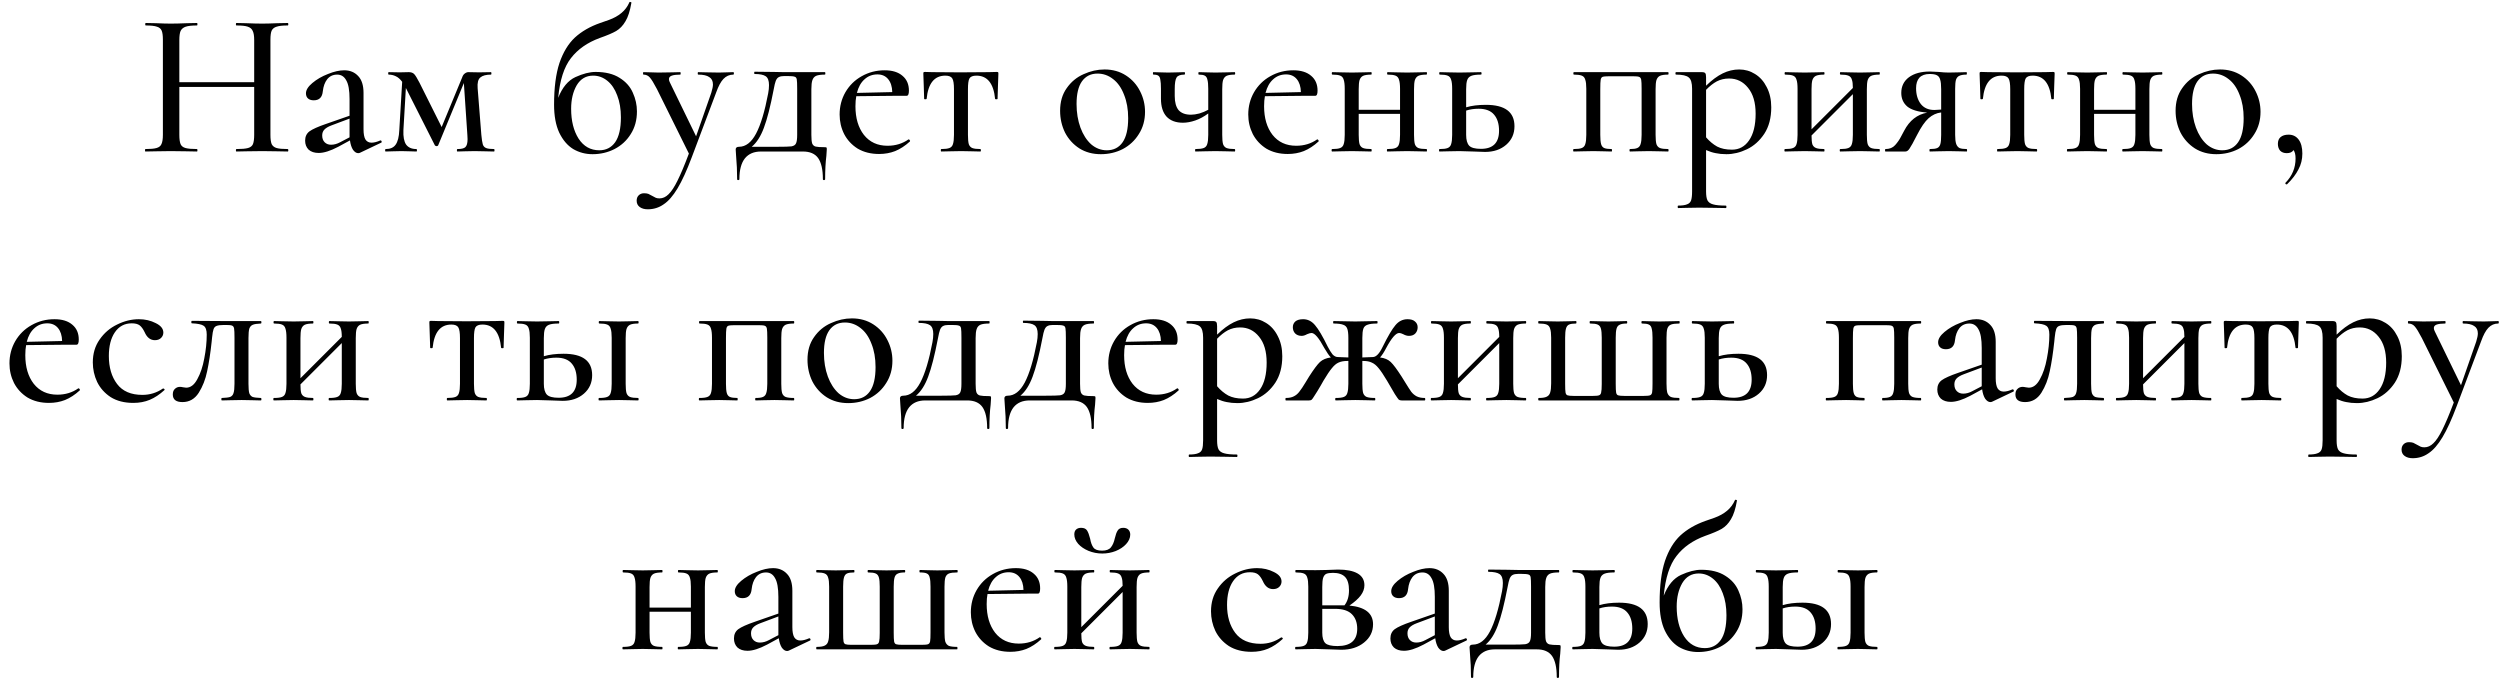 <?xml version="1.0" encoding="UTF-8"?> <svg xmlns="http://www.w3.org/2000/svg" width="231" height="63" viewBox="0 0 231 63" fill="none"> <path d="M26.584 13.772C26.622 13.772 26.641 13.81 26.641 13.886C26.641 13.962 26.622 14 26.584 14C26.179 14 25.856 13.994 25.615 13.981L24.247 13.962L22.746 13.981C22.531 13.994 22.233 14 21.853 14C21.815 14 21.796 13.962 21.796 13.886C21.796 13.81 21.815 13.772 21.853 13.772C22.334 13.772 22.689 13.74 22.917 13.677C23.145 13.614 23.297 13.493 23.373 13.316C23.449 13.126 23.487 12.841 23.487 12.461V8.034H16.571V12.461C16.571 12.841 16.609 13.126 16.685 13.316C16.761 13.493 16.913 13.614 17.141 13.677C17.369 13.74 17.724 13.772 18.205 13.772C18.23 13.772 18.243 13.81 18.243 13.886C18.243 13.962 18.23 14 18.205 14C17.8 14 17.477 13.994 17.236 13.981L15.773 13.962L14.424 13.981C14.183 13.994 13.854 14 13.436 14C13.411 14 13.398 13.962 13.398 13.886C13.398 13.81 13.411 13.772 13.436 13.772C13.905 13.772 14.247 13.74 14.462 13.677C14.69 13.614 14.842 13.493 14.918 13.316C15.007 13.126 15.051 12.841 15.051 12.461V3.664C15.051 3.284 15.013 3.005 14.937 2.828C14.861 2.651 14.715 2.53 14.5 2.467C14.285 2.391 13.943 2.353 13.474 2.353C13.436 2.353 13.417 2.315 13.417 2.239C13.417 2.163 13.436 2.125 13.474 2.125L14.443 2.144C14.975 2.169 15.418 2.182 15.773 2.182C16.178 2.182 16.672 2.169 17.255 2.144L18.205 2.125C18.23 2.125 18.243 2.163 18.243 2.239C18.243 2.315 18.23 2.353 18.205 2.353C17.736 2.353 17.388 2.391 17.16 2.467C16.932 2.543 16.774 2.676 16.685 2.866C16.609 3.043 16.571 3.322 16.571 3.702V7.597H23.487V3.702C23.487 3.322 23.443 3.043 23.354 2.866C23.278 2.676 23.126 2.543 22.898 2.467C22.683 2.391 22.334 2.353 21.853 2.353C21.815 2.353 21.796 2.315 21.796 2.239C21.796 2.163 21.815 2.125 21.853 2.125L22.746 2.144C23.329 2.169 23.829 2.182 24.247 2.182C24.602 2.182 25.058 2.169 25.615 2.144L26.584 2.125C26.622 2.125 26.641 2.163 26.641 2.239C26.641 2.315 26.622 2.353 26.584 2.353C26.115 2.353 25.773 2.391 25.558 2.467C25.343 2.53 25.191 2.651 25.102 2.828C25.026 3.005 24.988 3.284 24.988 3.664V12.461C24.988 12.841 25.026 13.126 25.102 13.316C25.191 13.493 25.343 13.614 25.558 13.677C25.773 13.74 26.115 13.772 26.584 13.772ZM35.167 12.974C35.218 12.974 35.249 13.006 35.262 13.069C35.288 13.12 35.275 13.158 35.224 13.183L33.267 14.114C33.217 14.139 33.16 14.152 33.096 14.152C32.931 14.152 32.773 14.051 32.621 13.848C32.482 13.633 32.387 13.341 32.336 12.974L31.253 13.563C30.531 13.943 29.93 14.133 29.448 14.133C29.055 14.133 28.745 14.032 28.517 13.829C28.302 13.614 28.194 13.335 28.194 12.993C28.194 12.626 28.327 12.341 28.593 12.138C28.872 11.935 29.378 11.707 30.113 11.454L32.298 10.694V9.155C32.298 8.344 32.197 7.768 31.994 7.426C31.804 7.071 31.526 6.894 31.158 6.894C30.765 6.894 30.455 7.04 30.227 7.331C30.012 7.61 29.879 7.977 29.828 8.433C29.777 8.99 29.499 9.269 28.992 9.269C28.764 9.269 28.587 9.212 28.46 9.098C28.334 8.984 28.27 8.826 28.27 8.623C28.27 8.319 28.466 8.002 28.859 7.673C29.265 7.331 29.746 7.052 30.303 6.837C30.86 6.609 31.361 6.495 31.804 6.495C32.336 6.495 32.767 6.672 33.096 7.027C33.425 7.369 33.59 7.888 33.59 8.585V11.948C33.59 12.366 33.647 12.676 33.761 12.879C33.888 13.082 34.078 13.183 34.331 13.183C34.559 13.183 34.831 13.113 35.148 12.974H35.167ZM32.298 12.689V12.499V10.96L30.626 11.587C30.322 11.701 30.101 11.834 29.961 11.986C29.834 12.125 29.771 12.303 29.771 12.518C29.771 12.784 29.847 12.993 29.999 13.145C30.151 13.297 30.348 13.373 30.588 13.373C30.867 13.373 31.145 13.297 31.424 13.145L32.298 12.689ZM45.654 13.772C45.679 13.772 45.692 13.81 45.692 13.886C45.692 13.962 45.679 14 45.654 14C45.299 14 45.02 13.994 44.818 13.981L43.849 13.962L42.918 13.981C42.766 13.994 42.55 14 42.272 14C42.234 14 42.215 13.962 42.215 13.886C42.215 13.81 42.234 13.772 42.272 13.772C42.626 13.772 42.867 13.715 42.994 13.601C43.133 13.474 43.203 13.227 43.203 12.86C43.203 12.695 43.196 12.562 43.184 12.461L42.861 7.673L40.486 13.43C40.46 13.481 40.41 13.506 40.334 13.506C40.283 13.506 40.232 13.481 40.182 13.43L37.56 8.243L37.503 8.129L37.275 12.024C37.249 12.632 37.332 13.075 37.522 13.354C37.724 13.633 38.041 13.772 38.472 13.772C38.51 13.772 38.529 13.81 38.529 13.886C38.529 13.962 38.51 14 38.472 14C38.206 14 38.003 13.994 37.864 13.981L37.085 13.962L36.287 13.981C36.135 13.994 35.919 14 35.641 14C35.603 14 35.584 13.962 35.584 13.886C35.584 13.81 35.603 13.772 35.641 13.772C36.059 13.772 36.363 13.639 36.553 13.373C36.755 13.094 36.869 12.645 36.895 12.024L37.161 7.559C36.971 7.306 36.774 7.135 36.572 7.046C36.369 6.945 36.147 6.894 35.907 6.894C35.881 6.894 35.869 6.856 35.869 6.78C35.869 6.704 35.881 6.666 35.907 6.666L36.933 6.685L37.769 6.666C37.984 6.666 38.149 6.723 38.263 6.837C38.377 6.951 38.541 7.217 38.757 7.635L40.809 11.739L42.709 7.141C42.759 6.989 42.835 6.875 42.937 6.799C43.051 6.71 43.165 6.666 43.279 6.666L44.267 6.685L45.369 6.666C45.394 6.666 45.407 6.704 45.407 6.78C45.407 6.856 45.394 6.894 45.369 6.894C44.913 6.894 44.583 6.983 44.381 7.16C44.178 7.325 44.096 7.654 44.134 8.148L44.476 12.461C44.514 12.866 44.558 13.158 44.609 13.335C44.659 13.5 44.761 13.614 44.913 13.677C45.065 13.74 45.312 13.772 45.654 13.772ZM55.034 6.647C55.946 6.647 56.687 6.831 57.257 7.198C57.827 7.553 58.233 8.009 58.473 8.566C58.727 9.123 58.853 9.7 58.853 10.295C58.853 11.093 58.663 11.79 58.283 12.385C57.916 12.98 57.416 13.443 56.782 13.772C56.161 14.089 55.484 14.247 54.749 14.247C54.103 14.247 53.508 14.089 52.963 13.772C52.431 13.443 52.001 12.936 51.671 12.252C51.355 11.568 51.196 10.707 51.196 9.668C51.196 8.11 51.361 6.831 51.69 5.83C52.032 4.829 52.507 4.044 53.115 3.474C53.736 2.904 54.515 2.454 55.452 2.125C55.541 2.1 55.813 2.005 56.269 1.84C56.725 1.675 57.111 1.46 57.428 1.194C57.745 0.928 57.986 0.605 58.15 0.225C58.163 0.174 58.201 0.162 58.264 0.187C58.328 0.2 58.353 0.225 58.34 0.263C58.214 1.01 58.03 1.58 57.789 1.973C57.561 2.366 57.276 2.663 56.934 2.866C56.605 3.056 56.098 3.271 55.414 3.512C54.274 3.93 53.388 4.551 52.754 5.374C52.121 6.185 51.728 7.407 51.576 9.041C51.956 8.078 52.488 7.439 53.172 7.122C53.869 6.805 54.489 6.647 55.034 6.647ZM55.376 13.886C55.997 13.886 56.484 13.639 56.839 13.145C57.194 12.638 57.371 11.872 57.371 10.846C57.371 10.073 57.257 9.396 57.029 8.813C56.814 8.23 56.51 7.781 56.117 7.464C55.724 7.147 55.288 6.989 54.806 6.989C54.148 6.989 53.641 7.287 53.286 7.882C52.944 8.477 52.773 9.199 52.773 10.048C52.773 11.163 53.001 12.081 53.457 12.803C53.926 13.525 54.566 13.886 55.376 13.886ZM67.757 6.666C67.795 6.666 67.814 6.704 67.814 6.78C67.814 6.856 67.795 6.894 67.757 6.894C67.403 6.894 67.099 7.027 66.845 7.293C66.605 7.546 66.383 7.958 66.18 8.528L63.919 14.532C63.463 15.748 63.026 16.704 62.608 17.401C62.19 18.098 61.76 18.592 61.316 18.883C60.886 19.187 60.398 19.339 59.853 19.339C59.549 19.339 59.302 19.269 59.112 19.13C58.922 18.991 58.827 18.794 58.827 18.541C58.827 18.326 58.897 18.155 59.036 18.028C59.163 17.914 59.321 17.857 59.511 17.857C59.676 17.857 59.809 17.876 59.91 17.914C60.012 17.965 60.132 18.028 60.271 18.104C60.411 18.18 60.518 18.237 60.594 18.275C60.683 18.313 60.797 18.332 60.936 18.332C61.24 18.332 61.519 18.205 61.772 17.952C62.038 17.699 62.317 17.274 62.608 16.679C62.9 16.096 63.248 15.267 63.653 14.19L60.708 8.243C60.417 7.686 60.195 7.325 60.043 7.16C59.891 6.983 59.695 6.894 59.454 6.894C59.429 6.894 59.416 6.856 59.416 6.78C59.416 6.704 59.429 6.666 59.454 6.666L60.157 6.685C60.322 6.698 60.55 6.704 60.841 6.704L62.076 6.685C62.266 6.672 62.526 6.666 62.855 6.666C62.881 6.666 62.893 6.704 62.893 6.78C62.893 6.856 62.881 6.894 62.855 6.894C62.513 6.894 62.254 6.926 62.076 6.989C61.899 7.052 61.81 7.16 61.81 7.312C61.81 7.413 61.842 7.521 61.905 7.635L64.318 12.594L65.724 8.566C65.826 8.237 65.876 7.983 65.876 7.806C65.876 7.489 65.762 7.261 65.534 7.122C65.319 6.97 64.977 6.894 64.508 6.894C64.483 6.894 64.47 6.856 64.47 6.78C64.47 6.704 64.483 6.666 64.508 6.666C64.85 6.666 65.11 6.672 65.287 6.685L66.427 6.704L67.149 6.685C67.276 6.672 67.479 6.666 67.757 6.666ZM76.205 13.601C76.307 13.601 76.364 13.614 76.376 13.639C76.389 13.652 76.395 13.709 76.395 13.81C76.395 13.873 76.383 14.07 76.357 14.399C76.281 15.007 76.243 15.723 76.243 16.546C76.243 16.609 76.205 16.641 76.129 16.641C76.066 16.641 76.034 16.609 76.034 16.546C76.034 15.672 75.889 15.026 75.597 14.608C75.306 14.203 74.837 14 74.191 14H70.315C69.669 14 69.175 14.209 68.833 14.627C68.491 15.058 68.32 15.697 68.32 16.546C68.32 16.609 68.282 16.641 68.206 16.641C68.143 16.641 68.111 16.609 68.111 16.546C68.111 15.824 68.08 15.115 68.016 14.418C67.991 14.089 67.978 13.886 67.978 13.81C67.978 13.645 68.08 13.563 68.282 13.563C68.903 13.563 69.429 13.158 69.859 12.347C70.29 11.536 70.664 10.295 70.98 8.623C71.031 8.357 71.056 8.104 71.056 7.863C71.056 7.458 70.955 7.185 70.752 7.046C70.55 6.907 70.208 6.837 69.726 6.837C69.701 6.837 69.688 6.805 69.688 6.742C69.688 6.666 69.701 6.628 69.726 6.628L71.455 6.647C71.759 6.66 72.089 6.666 72.443 6.666H76.224C76.25 6.666 76.262 6.704 76.262 6.78C76.262 6.856 76.25 6.894 76.224 6.894C75.857 6.894 75.585 6.932 75.407 7.008C75.243 7.084 75.129 7.217 75.065 7.407C75.002 7.584 74.97 7.863 74.97 8.243V12.461C74.97 12.841 74.996 13.107 75.046 13.259C75.11 13.411 75.217 13.506 75.369 13.544C75.521 13.582 75.8 13.601 76.205 13.601ZM73.659 8.205C73.659 7.762 73.647 7.47 73.621 7.331C73.596 7.192 73.526 7.109 73.412 7.084C73.311 7.046 73.096 7.027 72.766 7.027H72.462C72.247 7.027 72.082 7.059 71.968 7.122C71.854 7.173 71.759 7.287 71.683 7.464C71.62 7.629 71.557 7.888 71.493 8.243C71.189 9.826 70.885 11.017 70.581 11.815C70.29 12.6 69.916 13.183 69.46 13.563H71.816C72.475 13.563 72.912 13.55 73.127 13.525C73.343 13.487 73.482 13.398 73.545 13.259C73.621 13.12 73.659 12.854 73.659 12.461V8.205ZM83.965 12.879C84.002 12.879 84.034 12.904 84.059 12.955C84.097 12.993 84.104 13.031 84.079 13.069C83.635 13.474 83.179 13.772 82.71 13.962C82.254 14.139 81.76 14.228 81.228 14.228C80.469 14.228 79.81 14.063 79.252 13.734C78.708 13.392 78.29 12.942 77.999 12.385C77.72 11.828 77.581 11.226 77.581 10.58C77.581 9.833 77.758 9.149 78.112 8.528C78.48 7.895 78.98 7.401 79.614 7.046C80.26 6.679 80.969 6.495 81.742 6.495C82.451 6.495 83.002 6.666 83.394 7.008C83.787 7.337 83.984 7.793 83.984 8.376C83.984 8.693 83.914 8.851 83.775 8.851H82.862L79.12 8.889C79.069 9.142 79.043 9.453 79.043 9.82C79.043 10.909 79.303 11.79 79.823 12.461C80.355 13.132 81.083 13.468 82.007 13.468C82.742 13.468 83.388 13.272 83.945 12.879H83.965ZM81.076 6.875C80.608 6.875 80.209 7.027 79.879 7.331C79.55 7.622 79.316 8.04 79.177 8.585L82.445 8.509C82.432 8.002 82.305 7.603 82.064 7.312C81.824 7.021 81.495 6.875 81.076 6.875ZM86.969 14C86.944 14 86.931 13.962 86.931 13.886C86.931 13.81 86.944 13.772 86.969 13.772C87.311 13.772 87.564 13.74 87.729 13.677C87.894 13.614 88.001 13.493 88.052 13.316C88.115 13.126 88.147 12.841 88.147 12.461V8.243C88.147 7.749 88.096 7.42 87.995 7.255C87.894 7.078 87.678 6.989 87.349 6.989C86.336 6.989 85.759 7.705 85.62 9.136C85.607 9.161 85.563 9.174 85.487 9.174C85.424 9.174 85.392 9.161 85.392 9.136L85.354 7.901C85.329 7.394 85.316 7.033 85.316 6.818C85.316 6.742 85.322 6.698 85.335 6.685C85.348 6.66 85.392 6.647 85.468 6.647C85.721 6.647 85.949 6.653 86.152 6.666L88.736 6.685L91.358 6.666C91.573 6.653 91.82 6.647 92.099 6.647C92.175 6.647 92.219 6.66 92.232 6.685C92.245 6.698 92.251 6.742 92.251 6.818C92.251 7.033 92.238 7.394 92.213 7.901L92.175 9.136C92.175 9.161 92.137 9.174 92.061 9.174C91.985 9.174 91.947 9.161 91.947 9.136C91.808 7.705 91.231 6.989 90.218 6.989C89.889 6.989 89.673 7.078 89.572 7.255C89.483 7.42 89.439 7.749 89.439 8.243V12.461C89.439 12.841 89.464 13.126 89.515 13.316C89.578 13.493 89.686 13.614 89.838 13.677C90.003 13.74 90.25 13.772 90.579 13.772C90.617 13.772 90.636 13.81 90.636 13.886C90.636 13.962 90.617 14 90.579 14C90.25 14 89.99 13.994 89.8 13.981L88.812 13.962L87.786 13.981C87.596 13.994 87.324 14 86.969 14ZM101.716 14.247C100.968 14.247 100.31 14.07 99.74 13.715C99.17 13.348 98.726 12.86 98.41 12.252C98.106 11.631 97.954 10.96 97.954 10.238C97.954 9.415 98.156 8.718 98.562 8.148C98.967 7.565 99.486 7.135 100.12 6.856C100.753 6.565 101.399 6.419 102.058 6.419C102.805 6.419 103.464 6.603 104.034 6.97C104.604 7.337 105.041 7.825 105.345 8.433C105.649 9.028 105.801 9.662 105.801 10.333C105.801 11.106 105.611 11.79 105.231 12.385C104.863 12.98 104.369 13.443 103.749 13.772C103.128 14.089 102.45 14.247 101.716 14.247ZM102.267 13.886C102.9 13.886 103.388 13.639 103.73 13.145C104.072 12.651 104.243 11.91 104.243 10.922C104.243 10.099 104.116 9.377 103.863 8.756C103.622 8.123 103.286 7.641 102.856 7.312C102.425 6.97 101.944 6.799 101.412 6.799C100.791 6.799 100.31 7.04 99.968 7.521C99.638 7.99 99.474 8.686 99.474 9.611C99.474 10.409 99.594 11.137 99.835 11.796C100.075 12.442 100.405 12.955 100.823 13.335C101.253 13.702 101.735 13.886 102.267 13.886ZM114.074 13.772C114.112 13.772 114.131 13.81 114.131 13.886C114.131 13.962 114.112 14 114.074 14C113.744 14 113.491 13.994 113.314 13.981L112.307 13.962L111.262 13.981C111.072 13.994 110.806 14 110.464 14C110.438 14 110.426 13.962 110.426 13.886C110.426 13.81 110.438 13.772 110.464 13.772C110.806 13.772 111.059 13.74 111.224 13.677C111.388 13.614 111.496 13.493 111.547 13.316C111.61 13.126 111.642 12.841 111.642 12.461V10.485C111.249 10.776 110.85 10.992 110.445 11.131C110.039 11.27 109.659 11.34 109.305 11.34C108.646 11.34 108.139 11.15 107.785 10.77C107.443 10.39 107.272 9.839 107.272 9.117V8.205C107.272 7.825 107.253 7.546 107.215 7.369C107.189 7.179 107.126 7.052 107.025 6.989C106.936 6.926 106.784 6.894 106.569 6.894C106.543 6.894 106.531 6.856 106.531 6.78C106.531 6.704 106.543 6.666 106.569 6.666C106.822 6.666 107.025 6.672 107.177 6.685L107.937 6.704L108.792 6.685C108.956 6.672 109.172 6.666 109.438 6.666C109.476 6.666 109.495 6.704 109.495 6.78C109.495 6.856 109.476 6.894 109.438 6.894C109.07 6.894 108.83 6.983 108.716 7.16C108.602 7.337 108.545 7.698 108.545 8.243V8.87C108.545 9.453 108.665 9.89 108.906 10.181C109.159 10.46 109.539 10.599 110.046 10.599C110.274 10.599 110.533 10.561 110.825 10.485C111.116 10.396 111.388 10.282 111.642 10.143V8.205C111.642 7.825 111.616 7.546 111.566 7.369C111.528 7.179 111.445 7.052 111.319 6.989C111.205 6.926 111.021 6.894 110.768 6.894C110.742 6.894 110.73 6.856 110.73 6.78C110.73 6.704 110.742 6.666 110.768 6.666C111.046 6.666 111.268 6.672 111.433 6.685L112.307 6.704L113.333 6.685C113.51 6.672 113.757 6.666 114.074 6.666C114.112 6.666 114.131 6.704 114.131 6.78C114.131 6.856 114.112 6.894 114.074 6.894C113.744 6.894 113.497 6.932 113.333 7.008C113.181 7.084 113.073 7.217 113.01 7.407C112.959 7.584 112.934 7.863 112.934 8.243V12.461C112.934 12.841 112.959 13.126 113.01 13.316C113.073 13.493 113.181 13.614 113.333 13.677C113.497 13.74 113.744 13.772 114.074 13.772ZM121.723 12.879C121.761 12.879 121.793 12.904 121.818 12.955C121.856 12.993 121.863 13.031 121.837 13.069C121.394 13.474 120.938 13.772 120.469 13.962C120.013 14.139 119.519 14.228 118.987 14.228C118.227 14.228 117.569 14.063 117.011 13.734C116.467 13.392 116.049 12.942 115.757 12.385C115.479 11.828 115.339 11.226 115.339 10.58C115.339 9.833 115.517 9.149 115.871 8.528C116.239 7.895 116.739 7.401 117.372 7.046C118.018 6.679 118.728 6.495 119.5 6.495C120.21 6.495 120.761 6.666 121.153 7.008C121.546 7.337 121.742 7.793 121.742 8.376C121.742 8.693 121.673 8.851 121.533 8.851H120.621L116.878 8.889C116.828 9.142 116.802 9.453 116.802 9.82C116.802 10.909 117.062 11.79 117.581 12.461C118.113 13.132 118.842 13.468 119.766 13.468C120.501 13.468 121.147 13.272 121.704 12.879H121.723ZM118.835 6.875C118.367 6.875 117.968 7.027 117.638 7.331C117.309 7.622 117.075 8.04 116.935 8.585L120.203 8.509C120.191 8.002 120.064 7.603 119.823 7.312C119.583 7.021 119.253 6.875 118.835 6.875ZM131.815 13.772C131.84 13.772 131.853 13.81 131.853 13.886C131.853 13.962 131.84 14 131.815 14C131.473 14 131.207 13.994 131.017 13.981L130.029 13.962L128.984 13.981C128.794 13.994 128.534 14 128.205 14C128.167 14 128.148 13.962 128.148 13.886C128.148 13.81 128.167 13.772 128.205 13.772C128.547 13.772 128.794 13.74 128.946 13.677C129.111 13.614 129.218 13.493 129.269 13.316C129.332 13.126 129.364 12.841 129.364 12.461V10.523H125.545V12.461C125.545 12.841 125.57 13.126 125.621 13.316C125.684 13.493 125.792 13.614 125.944 13.677C126.109 13.74 126.362 13.772 126.704 13.772C126.729 13.772 126.742 13.81 126.742 13.886C126.742 13.962 126.729 14 126.704 14C126.362 14 126.096 13.994 125.906 13.981L124.918 13.962L123.892 13.981C123.702 13.994 123.436 14 123.094 14C123.056 14 123.037 13.962 123.037 13.886C123.037 13.81 123.056 13.772 123.094 13.772C123.436 13.772 123.683 13.74 123.835 13.677C124 13.614 124.107 13.493 124.158 13.316C124.221 13.126 124.253 12.841 124.253 12.461V8.205C124.253 7.825 124.221 7.546 124.158 7.369C124.107 7.179 124 7.052 123.835 6.989C123.683 6.926 123.442 6.894 123.113 6.894C123.075 6.894 123.056 6.856 123.056 6.78C123.056 6.704 123.075 6.666 123.113 6.666C123.442 6.666 123.702 6.672 123.892 6.685L124.918 6.704L125.925 6.685C126.115 6.672 126.375 6.666 126.704 6.666C126.729 6.666 126.742 6.704 126.742 6.78C126.742 6.856 126.729 6.894 126.704 6.894C126.362 6.894 126.109 6.932 125.944 7.008C125.792 7.084 125.684 7.217 125.621 7.407C125.57 7.584 125.545 7.863 125.545 8.243V10.143H129.364V8.205C129.364 7.825 129.332 7.546 129.269 7.369C129.218 7.179 129.111 7.052 128.946 6.989C128.794 6.926 128.553 6.894 128.224 6.894C128.186 6.894 128.167 6.856 128.167 6.78C128.167 6.704 128.186 6.666 128.224 6.666C128.553 6.666 128.813 6.672 129.003 6.685L130.029 6.704L131.036 6.685C131.226 6.672 131.486 6.666 131.815 6.666C131.84 6.666 131.853 6.704 131.853 6.78C131.853 6.856 131.84 6.894 131.815 6.894C131.473 6.894 131.22 6.932 131.055 7.008C130.903 7.084 130.795 7.217 130.732 7.407C130.681 7.584 130.656 7.863 130.656 8.243V12.461C130.656 12.841 130.681 13.126 130.732 13.316C130.795 13.493 130.903 13.614 131.055 13.677C131.22 13.74 131.473 13.772 131.815 13.772ZM137.296 9.687C139.056 9.687 139.937 10.346 139.937 11.663C139.937 12.36 139.683 12.93 139.177 13.373C138.67 13.816 138.018 14.038 137.22 14.038C137.03 14.038 136.669 14.025 136.137 14C135.529 13.975 135.098 13.962 134.845 13.962L133.819 13.981C133.629 13.994 133.363 14 133.021 14C132.983 14 132.964 13.962 132.964 13.886C132.964 13.81 132.983 13.772 133.021 13.772C133.363 13.772 133.61 13.74 133.762 13.677C133.926 13.614 134.034 13.493 134.085 13.316C134.148 13.126 134.18 12.841 134.18 12.461V8.205C134.18 7.825 134.148 7.546 134.085 7.369C134.034 7.179 133.926 7.052 133.762 6.989C133.61 6.926 133.369 6.894 133.04 6.894C133.002 6.894 132.983 6.856 132.983 6.78C132.983 6.704 133.002 6.666 133.04 6.666C133.369 6.666 133.629 6.672 133.819 6.685L134.845 6.704L135.966 6.685C136.181 6.672 136.472 6.666 136.84 6.666C136.878 6.666 136.897 6.704 136.897 6.78C136.897 6.856 136.878 6.894 136.84 6.894C136.434 6.894 136.137 6.932 135.947 7.008C135.757 7.084 135.63 7.217 135.567 7.407C135.503 7.584 135.472 7.863 135.472 8.243V9.915C135.978 9.763 136.586 9.687 137.296 9.687ZM136.84 13.753C137.954 13.753 138.512 13.196 138.512 12.081C138.512 11.448 138.36 10.954 138.056 10.599C137.752 10.232 137.277 10.048 136.631 10.048C136.2 10.048 135.814 10.105 135.472 10.219V12.461C135.472 12.93 135.567 13.265 135.757 13.468C135.947 13.658 136.308 13.753 136.84 13.753ZM154.136 13.772C154.161 13.772 154.174 13.81 154.174 13.886C154.174 13.962 154.161 14 154.136 14C153.794 14 153.528 13.994 153.338 13.981L152.35 13.962L151.343 13.981C151.166 13.994 150.925 14 150.621 14C150.583 14 150.564 13.962 150.564 13.886C150.564 13.81 150.583 13.772 150.621 13.772C150.925 13.772 151.147 13.74 151.286 13.677C151.438 13.614 151.539 13.493 151.59 13.316C151.653 13.126 151.685 12.841 151.685 12.461V8.205C151.685 7.787 151.672 7.508 151.647 7.369C151.622 7.23 151.558 7.141 151.457 7.103C151.368 7.065 151.178 7.046 150.887 7.046H148.683C148.379 7.046 148.176 7.065 148.075 7.103C147.986 7.141 147.929 7.23 147.904 7.369C147.879 7.508 147.866 7.8 147.866 8.243V12.461C147.866 12.841 147.891 13.126 147.942 13.316C147.993 13.493 148.088 13.614 148.227 13.677C148.379 13.74 148.607 13.772 148.911 13.772C148.936 13.772 148.949 13.81 148.949 13.886C148.949 13.962 148.936 14 148.911 14C148.594 14 148.347 13.994 148.17 13.981L147.239 13.962L146.213 13.981C146.023 13.994 145.757 14 145.415 14C145.377 14 145.358 13.962 145.358 13.886C145.358 13.81 145.377 13.772 145.415 13.772C145.757 13.772 146.004 13.74 146.156 13.677C146.321 13.614 146.428 13.493 146.479 13.316C146.542 13.126 146.574 12.841 146.574 12.461V8.205C146.574 7.825 146.542 7.546 146.479 7.369C146.428 7.179 146.321 7.052 146.156 6.989C146.004 6.926 145.763 6.894 145.434 6.894C145.396 6.894 145.377 6.856 145.377 6.78C145.377 6.704 145.396 6.666 145.434 6.666H154.136C154.161 6.666 154.174 6.704 154.174 6.78C154.174 6.856 154.161 6.894 154.136 6.894C153.794 6.894 153.541 6.932 153.376 7.008C153.224 7.084 153.116 7.217 153.053 7.407C153.002 7.584 152.977 7.863 152.977 8.243V12.461C152.977 12.841 153.002 13.126 153.053 13.316C153.116 13.493 153.224 13.614 153.376 13.677C153.541 13.74 153.794 13.772 154.136 13.772ZM160.7 6.419C161.232 6.419 161.72 6.558 162.163 6.837C162.619 7.116 162.98 7.521 163.246 8.053C163.525 8.585 163.664 9.206 163.664 9.915C163.664 10.89 163.449 11.707 163.018 12.366C162.587 13.012 162.055 13.487 161.422 13.791C160.789 14.095 160.155 14.247 159.522 14.247C159.155 14.247 158.825 14.215 158.534 14.152C158.255 14.101 157.958 14.006 157.641 13.867V17.686C157.641 18.066 157.685 18.345 157.774 18.522C157.875 18.699 158.046 18.82 158.287 18.883C158.54 18.959 158.933 18.997 159.465 18.997C159.503 18.997 159.522 19.035 159.522 19.111C159.522 19.187 159.503 19.225 159.465 19.225C159.022 19.225 158.673 19.219 158.42 19.206L156.995 19.187L155.855 19.206C155.665 19.219 155.399 19.225 155.057 19.225C155.032 19.225 155.019 19.187 155.019 19.111C155.019 19.035 155.032 18.997 155.057 18.997C155.424 18.997 155.697 18.959 155.874 18.883C156.064 18.82 156.191 18.699 156.254 18.522C156.317 18.345 156.349 18.066 156.349 17.686V8.205C156.349 7.673 156.248 7.325 156.045 7.16C155.842 6.983 155.45 6.894 154.867 6.894C154.829 6.894 154.81 6.856 154.81 6.78C154.81 6.704 154.829 6.666 154.867 6.666H157.261C157.413 6.666 157.514 6.698 157.565 6.761C157.616 6.824 157.641 6.951 157.641 7.141V7.92C158.173 7.401 158.686 7.021 159.18 6.78C159.674 6.539 160.181 6.419 160.7 6.419ZM160.035 13.829C160.694 13.829 161.219 13.544 161.612 12.974C162.017 12.391 162.22 11.568 162.22 10.504C162.22 9.478 161.986 8.68 161.517 8.11C161.061 7.54 160.478 7.255 159.769 7.255C159.351 7.255 158.971 7.344 158.629 7.521C158.3 7.698 157.97 7.958 157.641 8.3V12.689C157.958 13.056 158.3 13.341 158.667 13.544C159.034 13.734 159.49 13.829 160.035 13.829ZM173.656 13.772C173.681 13.772 173.694 13.81 173.694 13.886C173.694 13.962 173.681 14 173.656 14C173.314 14 173.048 13.994 172.858 13.981L171.87 13.962L170.825 13.981C170.635 13.994 170.375 14 170.046 14C170.008 14 169.989 13.962 169.989 13.886C169.989 13.81 170.008 13.772 170.046 13.772C170.388 13.772 170.635 13.74 170.787 13.677C170.951 13.614 171.059 13.493 171.11 13.316C171.173 13.126 171.205 12.841 171.205 12.461V8.699L167.386 12.518C167.386 12.885 167.411 13.158 167.462 13.335C167.525 13.5 167.639 13.614 167.804 13.677C167.968 13.74 168.215 13.772 168.545 13.772C168.57 13.772 168.583 13.81 168.583 13.886C168.583 13.962 168.57 14 168.545 14C168.203 14 167.937 13.994 167.747 13.981L166.759 13.962L165.733 13.981C165.543 13.994 165.277 14 164.935 14C164.897 14 164.878 13.962 164.878 13.886C164.878 13.81 164.897 13.772 164.935 13.772C165.277 13.772 165.524 13.74 165.676 13.677C165.84 13.614 165.948 13.493 165.999 13.316C166.062 13.126 166.094 12.841 166.094 12.461V8.205C166.094 7.825 166.062 7.546 165.999 7.369C165.948 7.179 165.84 7.052 165.676 6.989C165.524 6.926 165.283 6.894 164.954 6.894C164.916 6.894 164.897 6.856 164.897 6.78C164.897 6.704 164.916 6.666 164.954 6.666C165.283 6.666 165.543 6.672 165.733 6.685L166.759 6.704L167.766 6.685C167.956 6.672 168.215 6.666 168.545 6.666C168.57 6.666 168.583 6.704 168.583 6.78C168.583 6.856 168.57 6.894 168.545 6.894C168.203 6.894 167.949 6.932 167.785 7.008C167.633 7.084 167.525 7.217 167.462 7.407C167.411 7.584 167.386 7.863 167.386 8.243V11.948L171.205 8.129C171.205 7.774 171.173 7.515 171.11 7.35C171.059 7.173 170.951 7.052 170.787 6.989C170.635 6.926 170.394 6.894 170.065 6.894C170.027 6.894 170.008 6.856 170.008 6.78C170.008 6.704 170.027 6.666 170.065 6.666C170.394 6.666 170.654 6.672 170.844 6.685L171.87 6.704L172.877 6.685C173.067 6.672 173.326 6.666 173.656 6.666C173.681 6.666 173.694 6.704 173.694 6.78C173.694 6.856 173.681 6.894 173.656 6.894C173.314 6.894 173.06 6.932 172.896 7.008C172.744 7.084 172.636 7.217 172.573 7.407C172.522 7.584 172.497 7.863 172.497 8.243V12.461C172.497 12.841 172.522 13.126 172.573 13.316C172.636 13.493 172.744 13.614 172.896 13.677C173.06 13.74 173.314 13.772 173.656 13.772ZM181.72 13.772C181.746 13.772 181.758 13.81 181.758 13.886C181.758 13.962 181.746 14 181.72 14C181.429 14 181.201 13.994 181.036 13.981L180.067 13.962L179.06 13.981C178.883 13.994 178.636 14 178.319 14C178.294 14 178.281 13.962 178.281 13.886C178.281 13.81 178.294 13.772 178.319 13.772C178.636 13.772 178.864 13.74 179.003 13.677C179.143 13.614 179.238 13.493 179.288 13.316C179.339 13.139 179.364 12.854 179.364 12.461V10.39C178.934 10.441 178.547 10.618 178.205 10.922C177.863 11.226 177.509 11.739 177.141 12.461C176.799 13.132 176.565 13.557 176.438 13.734C176.324 13.911 176.198 14 176.058 14H174.215C174.19 14 174.177 13.962 174.177 13.886C174.177 13.81 174.19 13.772 174.215 13.772C174.595 13.772 174.893 13.652 175.108 13.411C175.336 13.158 175.52 12.892 175.659 12.613C175.811 12.334 175.906 12.157 175.944 12.081C176.438 11.131 177.148 10.574 178.072 10.409C177.211 10.333 176.597 10.143 176.229 9.839C175.862 9.522 175.678 9.104 175.678 8.585C175.678 7.977 175.913 7.496 176.381 7.141C176.863 6.786 177.509 6.609 178.319 6.609C178.459 6.609 178.731 6.622 179.136 6.647C179.478 6.685 179.789 6.704 180.067 6.704L181.017 6.685C181.182 6.672 181.41 6.666 181.701 6.666C181.727 6.666 181.739 6.704 181.739 6.78C181.739 6.856 181.727 6.894 181.701 6.894C181.41 6.894 181.188 6.932 181.036 7.008C180.897 7.071 180.796 7.192 180.732 7.369C180.682 7.546 180.656 7.825 180.656 8.205V12.461C180.656 12.828 180.688 13.107 180.751 13.297C180.815 13.474 180.916 13.601 181.055 13.677C181.207 13.74 181.429 13.772 181.72 13.772ZM177.046 8.148C177.046 8.743 177.192 9.231 177.483 9.611C177.775 9.978 178.193 10.162 178.737 10.162C178.877 10.162 179.086 10.149 179.364 10.124V8.243C179.364 7.838 179.333 7.54 179.269 7.35C179.219 7.16 179.117 7.027 178.965 6.951C178.826 6.875 178.604 6.837 178.3 6.837C177.882 6.837 177.566 6.951 177.35 7.179C177.148 7.407 177.046 7.73 177.046 8.148ZM184.567 14C184.541 14 184.529 13.962 184.529 13.886C184.529 13.81 184.541 13.772 184.567 13.772C184.909 13.772 185.162 13.74 185.327 13.677C185.491 13.614 185.599 13.493 185.65 13.316C185.713 13.126 185.745 12.841 185.745 12.461V8.243C185.745 7.749 185.694 7.42 185.593 7.255C185.491 7.078 185.276 6.989 184.947 6.989C183.933 6.989 183.357 7.705 183.218 9.136C183.205 9.161 183.161 9.174 183.085 9.174C183.021 9.174 182.99 9.161 182.99 9.136L182.952 7.901C182.926 7.394 182.914 7.033 182.914 6.818C182.914 6.742 182.92 6.698 182.933 6.685C182.945 6.66 182.99 6.647 183.066 6.647C183.319 6.647 183.547 6.653 183.75 6.666L186.334 6.685L188.956 6.666C189.171 6.653 189.418 6.647 189.697 6.647C189.773 6.647 189.817 6.66 189.83 6.685C189.842 6.698 189.849 6.742 189.849 6.818C189.849 7.033 189.836 7.394 189.811 7.901L189.773 9.136C189.773 9.161 189.735 9.174 189.659 9.174C189.583 9.174 189.545 9.161 189.545 9.136C189.405 7.705 188.829 6.989 187.816 6.989C187.486 6.989 187.271 7.078 187.17 7.255C187.081 7.42 187.037 7.749 187.037 8.243V12.461C187.037 12.841 187.062 13.126 187.113 13.316C187.176 13.493 187.284 13.614 187.436 13.677C187.6 13.74 187.847 13.772 188.177 13.772C188.215 13.772 188.234 13.81 188.234 13.886C188.234 13.962 188.215 14 188.177 14C187.847 14 187.588 13.994 187.398 13.981L186.41 13.962L185.384 13.981C185.194 13.994 184.921 14 184.567 14ZM199.762 13.772C199.787 13.772 199.8 13.81 199.8 13.886C199.8 13.962 199.787 14 199.762 14C199.42 14 199.154 13.994 198.964 13.981L197.976 13.962L196.931 13.981C196.741 13.994 196.481 14 196.152 14C196.114 14 196.095 13.962 196.095 13.886C196.095 13.81 196.114 13.772 196.152 13.772C196.494 13.772 196.741 13.74 196.893 13.677C197.058 13.614 197.165 13.493 197.216 13.316C197.279 13.126 197.311 12.841 197.311 12.461V10.523H193.492V12.461C193.492 12.841 193.517 13.126 193.568 13.316C193.631 13.493 193.739 13.614 193.891 13.677C194.056 13.74 194.309 13.772 194.651 13.772C194.676 13.772 194.689 13.81 194.689 13.886C194.689 13.962 194.676 14 194.651 14C194.309 14 194.043 13.994 193.853 13.981L192.865 13.962L191.839 13.981C191.649 13.994 191.383 14 191.041 14C191.003 14 190.984 13.962 190.984 13.886C190.984 13.81 191.003 13.772 191.041 13.772C191.383 13.772 191.63 13.74 191.782 13.677C191.947 13.614 192.054 13.493 192.105 13.316C192.168 13.126 192.2 12.841 192.2 12.461V8.205C192.2 7.825 192.168 7.546 192.105 7.369C192.054 7.179 191.947 7.052 191.782 6.989C191.63 6.926 191.389 6.894 191.06 6.894C191.022 6.894 191.003 6.856 191.003 6.78C191.003 6.704 191.022 6.666 191.06 6.666C191.389 6.666 191.649 6.672 191.839 6.685L192.865 6.704L193.872 6.685C194.062 6.672 194.322 6.666 194.651 6.666C194.676 6.666 194.689 6.704 194.689 6.78C194.689 6.856 194.676 6.894 194.651 6.894C194.309 6.894 194.056 6.932 193.891 7.008C193.739 7.084 193.631 7.217 193.568 7.407C193.517 7.584 193.492 7.863 193.492 8.243V10.143H197.311V8.205C197.311 7.825 197.279 7.546 197.216 7.369C197.165 7.179 197.058 7.052 196.893 6.989C196.741 6.926 196.5 6.894 196.171 6.894C196.133 6.894 196.114 6.856 196.114 6.78C196.114 6.704 196.133 6.666 196.171 6.666C196.5 6.666 196.76 6.672 196.95 6.685L197.976 6.704L198.983 6.685C199.173 6.672 199.433 6.666 199.762 6.666C199.787 6.666 199.8 6.704 199.8 6.78C199.8 6.856 199.787 6.894 199.762 6.894C199.42 6.894 199.167 6.932 199.002 7.008C198.85 7.084 198.742 7.217 198.679 7.407C198.628 7.584 198.603 7.863 198.603 8.243V12.461C198.603 12.841 198.628 13.126 198.679 13.316C198.742 13.493 198.85 13.614 199.002 13.677C199.167 13.74 199.42 13.772 199.762 13.772ZM204.787 14.247C204.04 14.247 203.381 14.07 202.811 13.715C202.241 13.348 201.798 12.86 201.481 12.252C201.177 11.631 201.025 10.96 201.025 10.238C201.025 9.415 201.228 8.718 201.633 8.148C202.038 7.565 202.558 7.135 203.191 6.856C203.824 6.565 204.47 6.419 205.129 6.419C205.876 6.419 206.535 6.603 207.105 6.97C207.675 7.337 208.112 7.825 208.416 8.433C208.72 9.028 208.872 9.662 208.872 10.333C208.872 11.106 208.682 11.79 208.302 12.385C207.935 12.98 207.441 13.443 206.82 13.772C206.199 14.089 205.522 14.247 204.787 14.247ZM205.338 13.886C205.971 13.886 206.459 13.639 206.801 13.145C207.143 12.651 207.314 11.91 207.314 10.922C207.314 10.099 207.187 9.377 206.934 8.756C206.693 8.123 206.358 7.641 205.927 7.312C205.496 6.97 205.015 6.799 204.483 6.799C203.862 6.799 203.381 7.04 203.039 7.521C202.71 7.99 202.545 8.686 202.545 9.611C202.545 10.409 202.665 11.137 202.906 11.796C203.147 12.442 203.476 12.955 203.894 13.335C204.325 13.702 204.806 13.886 205.338 13.886ZM211.464 12.442C211.857 12.442 212.167 12.594 212.395 12.898C212.623 13.202 212.737 13.633 212.737 14.19C212.737 14.722 212.617 15.21 212.376 15.653C212.148 16.109 211.8 16.565 211.331 17.021C211.318 17.034 211.299 17.04 211.274 17.04C211.236 17.04 211.204 17.021 211.179 16.983C211.154 16.945 211.154 16.913 211.179 16.888C211.8 16.255 212.11 15.507 212.11 14.646C212.11 14.291 212.047 14.032 211.92 13.867C211.806 14.057 211.597 14.152 211.293 14.152C211.04 14.152 210.837 14.076 210.685 13.924C210.546 13.759 210.476 13.55 210.476 13.297C210.476 13.018 210.558 12.809 210.723 12.67C210.9 12.518 211.147 12.442 211.464 12.442ZM7.259 35.879C7.297 35.879 7.329 35.904 7.354 35.955C7.392 35.993 7.399 36.031 7.373 36.069C6.93 36.474 6.474 36.772 6.005 36.962C5.549 37.139 5.055 37.228 4.523 37.228C3.763 37.228 3.105 37.063 2.547 36.734C2.003 36.392 1.585 35.942 1.293 35.385C1.015 34.828 0.875 34.226 0.875 33.58C0.875 32.833 1.053 32.149 1.407 31.528C1.775 30.895 2.275 30.401 2.908 30.046C3.554 29.679 4.264 29.495 5.036 29.495C5.746 29.495 6.297 29.666 6.689 30.008C7.082 30.337 7.278 30.793 7.278 31.376C7.278 31.693 7.209 31.851 7.069 31.851H6.157L2.414 31.889C2.364 32.142 2.338 32.453 2.338 32.82C2.338 33.909 2.598 34.79 3.117 35.461C3.649 36.132 4.378 36.468 5.302 36.468C6.037 36.468 6.683 36.272 7.24 35.879H7.259ZM4.371 29.875C3.903 29.875 3.504 30.027 3.174 30.331C2.845 30.622 2.611 31.04 2.471 31.585L5.739 31.509C5.727 31.002 5.6 30.603 5.359 30.312C5.119 30.021 4.789 29.875 4.371 29.875ZM12.319 37.228C11.495 37.228 10.799 37.051 10.229 36.696C9.671 36.329 9.253 35.86 8.975 35.29C8.709 34.72 8.576 34.118 8.576 33.485C8.576 32.674 8.785 31.971 9.203 31.376C9.621 30.768 10.159 30.306 10.818 29.989C11.476 29.66 12.148 29.495 12.832 29.495C13.402 29.495 13.921 29.615 14.39 29.856C14.858 30.084 15.093 30.375 15.093 30.73C15.093 30.92 15.023 31.085 14.884 31.224C14.744 31.363 14.554 31.433 14.314 31.433C13.896 31.433 13.579 31.186 13.364 30.692C13.224 30.401 13.072 30.192 12.908 30.065C12.743 29.938 12.496 29.875 12.167 29.875C11.508 29.875 10.989 30.154 10.609 30.711C10.241 31.256 10.058 31.984 10.058 32.896C10.058 33.947 10.311 34.809 10.818 35.48C11.324 36.151 12.103 36.487 13.155 36.487C13.851 36.487 14.485 36.291 15.055 35.898H15.093C15.131 35.898 15.162 35.917 15.188 35.955C15.226 35.993 15.226 36.025 15.188 36.05C14.744 36.455 14.295 36.753 13.839 36.943C13.383 37.133 12.876 37.228 12.319 37.228ZM16.86 37.152C16.265 37.152 15.967 36.918 15.967 36.449C15.967 36.221 16.031 36.05 16.157 35.936C16.284 35.809 16.442 35.746 16.632 35.746C16.708 35.746 16.803 35.759 16.917 35.784C17.044 35.809 17.139 35.822 17.202 35.822C17.608 35.822 17.95 35.562 18.228 35.043C18.52 34.524 18.735 33.884 18.874 33.124C19.026 32.351 19.102 31.617 19.102 30.92C19.102 30.502 19.007 30.23 18.817 30.103C18.64 29.976 18.279 29.9 17.734 29.875C17.696 29.875 17.677 29.837 17.677 29.761C17.677 29.685 17.696 29.647 17.734 29.647L20.793 29.666H24.099C24.137 29.666 24.156 29.704 24.156 29.78C24.156 29.856 24.137 29.894 24.099 29.894C23.757 29.907 23.51 29.945 23.358 30.008C23.206 30.071 23.099 30.192 23.035 30.369C22.985 30.546 22.959 30.838 22.959 31.243V35.461C22.959 35.866 22.985 36.158 23.035 36.335C23.099 36.5 23.2 36.614 23.339 36.677C23.491 36.728 23.745 36.759 24.099 36.772C24.137 36.772 24.156 36.81 24.156 36.886C24.156 36.962 24.137 37 24.099 37C23.77 37 23.517 36.994 23.339 36.981L22.332 36.962L21.268 36.981C21.078 36.994 20.825 37 20.508 37C20.47 37 20.451 36.962 20.451 36.886C20.451 36.81 20.47 36.772 20.508 36.772C20.863 36.759 21.116 36.728 21.268 36.677C21.42 36.614 21.522 36.5 21.572 36.335C21.636 36.158 21.667 35.866 21.667 35.461V31.205C21.667 30.774 21.655 30.489 21.629 30.35C21.604 30.211 21.541 30.122 21.439 30.084C21.351 30.046 21.161 30.027 20.869 30.027H20.698C20.369 30.027 20.135 30.059 19.995 30.122C19.869 30.173 19.78 30.274 19.729 30.426C19.679 30.565 19.634 30.819 19.596 31.186L19.558 31.566C19.444 32.63 19.305 33.542 19.14 34.302C18.988 35.049 18.729 35.714 18.361 36.297C17.994 36.867 17.494 37.152 16.86 37.152ZM34.032 36.772C34.057 36.772 34.07 36.81 34.07 36.886C34.07 36.962 34.057 37 34.032 37C33.69 37 33.424 36.994 33.234 36.981L32.246 36.962L31.201 36.981C31.011 36.994 30.751 37 30.422 37C30.384 37 30.365 36.962 30.365 36.886C30.365 36.81 30.384 36.772 30.422 36.772C30.764 36.772 31.011 36.74 31.163 36.677C31.327 36.614 31.435 36.493 31.486 36.316C31.549 36.126 31.581 35.841 31.581 35.461V31.699L27.762 35.518C27.762 35.885 27.787 36.158 27.838 36.335C27.901 36.5 28.015 36.614 28.18 36.677C28.344 36.74 28.591 36.772 28.921 36.772C28.946 36.772 28.959 36.81 28.959 36.886C28.959 36.962 28.946 37 28.921 37C28.579 37 28.313 36.994 28.123 36.981L27.135 36.962L26.109 36.981C25.919 36.994 25.653 37 25.311 37C25.273 37 25.254 36.962 25.254 36.886C25.254 36.81 25.273 36.772 25.311 36.772C25.653 36.772 25.9 36.74 26.052 36.677C26.216 36.614 26.324 36.493 26.375 36.316C26.438 36.126 26.47 35.841 26.47 35.461V31.205C26.47 30.825 26.438 30.546 26.375 30.369C26.324 30.179 26.216 30.052 26.052 29.989C25.9 29.926 25.659 29.894 25.33 29.894C25.292 29.894 25.273 29.856 25.273 29.78C25.273 29.704 25.292 29.666 25.33 29.666C25.659 29.666 25.919 29.672 26.109 29.685L27.135 29.704L28.142 29.685C28.332 29.672 28.591 29.666 28.921 29.666C28.946 29.666 28.959 29.704 28.959 29.78C28.959 29.856 28.946 29.894 28.921 29.894C28.579 29.894 28.325 29.932 28.161 30.008C28.009 30.084 27.901 30.217 27.838 30.407C27.787 30.584 27.762 30.863 27.762 31.243V34.948L31.581 31.129C31.581 30.774 31.549 30.515 31.486 30.35C31.435 30.173 31.327 30.052 31.163 29.989C31.011 29.926 30.77 29.894 30.441 29.894C30.403 29.894 30.384 29.856 30.384 29.78C30.384 29.704 30.403 29.666 30.441 29.666C30.77 29.666 31.03 29.672 31.22 29.685L32.246 29.704L33.253 29.685C33.443 29.672 33.702 29.666 34.032 29.666C34.057 29.666 34.07 29.704 34.07 29.78C34.07 29.856 34.057 29.894 34.032 29.894C33.69 29.894 33.436 29.932 33.272 30.008C33.12 30.084 33.012 30.217 32.949 30.407C32.898 30.584 32.873 30.863 32.873 31.243V35.461C32.873 35.841 32.898 36.126 32.949 36.316C33.012 36.493 33.12 36.614 33.272 36.677C33.436 36.74 33.69 36.772 34.032 36.772ZM41.325 37C41.299 37 41.286 36.962 41.286 36.886C41.286 36.81 41.299 36.772 41.325 36.772C41.666 36.772 41.92 36.74 42.084 36.677C42.249 36.614 42.357 36.493 42.407 36.316C42.471 36.126 42.502 35.841 42.502 35.461V31.243C42.502 30.749 42.452 30.42 42.35 30.255C42.249 30.078 42.034 29.989 41.705 29.989C40.691 29.989 40.115 30.705 39.975 32.136C39.963 32.161 39.919 32.174 39.843 32.174C39.779 32.174 39.748 32.161 39.748 32.136L39.709 30.901C39.684 30.394 39.672 30.033 39.672 29.818C39.672 29.742 39.678 29.698 39.691 29.685C39.703 29.66 39.748 29.647 39.824 29.647C40.077 29.647 40.305 29.653 40.508 29.666L43.092 29.685L45.714 29.666C45.929 29.653 46.176 29.647 46.455 29.647C46.531 29.647 46.575 29.66 46.587 29.685C46.6 29.698 46.606 29.742 46.606 29.818C46.606 30.033 46.594 30.394 46.569 30.901L46.531 32.136C46.531 32.161 46.492 32.174 46.416 32.174C46.34 32.174 46.303 32.161 46.303 32.136C46.163 30.705 45.587 29.989 44.574 29.989C44.244 29.989 44.029 30.078 43.928 30.255C43.839 30.42 43.794 30.749 43.794 31.243V35.461C43.794 35.841 43.82 36.126 43.87 36.316C43.934 36.493 44.041 36.614 44.194 36.677C44.358 36.74 44.605 36.772 44.934 36.772C44.972 36.772 44.992 36.81 44.992 36.886C44.992 36.962 44.972 37 44.934 37C44.605 37 44.346 36.994 44.156 36.981L43.167 36.962L42.142 36.981C41.952 36.994 41.679 37 41.325 37ZM52.074 32.687C53.835 32.687 54.715 33.346 54.715 34.663C54.715 35.36 54.462 35.93 53.955 36.373C53.448 36.816 52.796 37.038 51.998 37.038C51.808 37.038 51.447 37.025 50.915 37C50.307 36.975 49.876 36.962 49.623 36.962L48.597 36.981C48.407 36.994 48.141 37 47.799 37C47.761 37 47.742 36.962 47.742 36.886C47.742 36.81 47.761 36.772 47.799 36.772C48.141 36.772 48.388 36.74 48.54 36.677C48.705 36.614 48.812 36.493 48.863 36.316C48.926 36.126 48.958 35.841 48.958 35.461V31.205C48.958 30.825 48.926 30.546 48.863 30.369C48.812 30.179 48.705 30.052 48.54 29.989C48.388 29.926 48.147 29.894 47.818 29.894C47.78 29.894 47.761 29.856 47.761 29.78C47.761 29.704 47.78 29.666 47.818 29.666C48.147 29.666 48.407 29.672 48.597 29.685L49.623 29.704L50.744 29.685C50.959 29.672 51.251 29.666 51.618 29.666C51.656 29.666 51.675 29.704 51.675 29.78C51.675 29.856 51.656 29.894 51.618 29.894C51.213 29.894 50.915 29.932 50.725 30.008C50.535 30.084 50.408 30.217 50.345 30.407C50.282 30.584 50.25 30.863 50.25 31.243V32.915C50.757 32.763 51.365 32.687 52.074 32.687ZM58.952 36.772C58.99 36.772 59.009 36.81 59.009 36.886C59.009 36.962 58.99 37 58.952 37C58.623 37 58.363 36.994 58.173 36.981L57.204 36.962L56.159 36.981C55.969 36.994 55.703 37 55.361 37C55.323 37 55.304 36.962 55.304 36.886C55.304 36.81 55.323 36.772 55.361 36.772C55.703 36.772 55.95 36.74 56.102 36.677C56.267 36.614 56.374 36.493 56.425 36.316C56.488 36.126 56.52 35.841 56.52 35.461V31.205C56.52 30.825 56.488 30.546 56.425 30.369C56.374 30.179 56.267 30.052 56.102 29.989C55.95 29.926 55.709 29.894 55.38 29.894C55.342 29.894 55.323 29.856 55.323 29.78C55.323 29.704 55.342 29.666 55.38 29.666C55.709 29.666 55.963 29.672 56.14 29.685L57.204 29.704L58.192 29.685C58.382 29.672 58.635 29.666 58.952 29.666C58.99 29.666 59.009 29.704 59.009 29.78C59.009 29.856 58.99 29.894 58.952 29.894C58.623 29.894 58.376 29.932 58.211 30.008C58.059 30.084 57.951 30.217 57.888 30.407C57.837 30.584 57.812 30.863 57.812 31.243V35.461C57.812 35.841 57.837 36.126 57.888 36.316C57.951 36.493 58.059 36.614 58.211 36.677C58.376 36.74 58.623 36.772 58.952 36.772ZM51.618 36.753C52.733 36.753 53.29 36.196 53.29 35.081C53.29 34.448 53.138 33.954 52.834 33.599C52.53 33.232 52.055 33.048 51.409 33.048C50.978 33.048 50.592 33.105 50.25 33.219V35.461C50.25 35.93 50.345 36.265 50.535 36.468C50.725 36.658 51.086 36.753 51.618 36.753ZM73.349 36.772C73.374 36.772 73.387 36.81 73.387 36.886C73.387 36.962 73.374 37 73.349 37C73.007 37 72.741 36.994 72.551 36.981L71.563 36.962L70.556 36.981C70.379 36.994 70.138 37 69.834 37C69.796 37 69.777 36.962 69.777 36.886C69.777 36.81 69.796 36.772 69.834 36.772C70.138 36.772 70.36 36.74 70.499 36.677C70.651 36.614 70.752 36.493 70.803 36.316C70.866 36.126 70.898 35.841 70.898 35.461V31.205C70.898 30.787 70.885 30.508 70.86 30.369C70.835 30.23 70.771 30.141 70.67 30.103C70.581 30.065 70.391 30.046 70.1 30.046H67.896C67.592 30.046 67.389 30.065 67.288 30.103C67.199 30.141 67.142 30.23 67.117 30.369C67.092 30.508 67.079 30.8 67.079 31.243V35.461C67.079 35.841 67.104 36.126 67.155 36.316C67.206 36.493 67.301 36.614 67.44 36.677C67.592 36.74 67.82 36.772 68.124 36.772C68.149 36.772 68.162 36.81 68.162 36.886C68.162 36.962 68.149 37 68.124 37C67.807 37 67.56 36.994 67.383 36.981L66.452 36.962L65.426 36.981C65.236 36.994 64.97 37 64.628 37C64.59 37 64.571 36.962 64.571 36.886C64.571 36.81 64.59 36.772 64.628 36.772C64.97 36.772 65.217 36.74 65.369 36.677C65.534 36.614 65.641 36.493 65.692 36.316C65.755 36.126 65.787 35.841 65.787 35.461V31.205C65.787 30.825 65.755 30.546 65.692 30.369C65.641 30.179 65.534 30.052 65.369 29.989C65.217 29.926 64.976 29.894 64.647 29.894C64.609 29.894 64.59 29.856 64.59 29.78C64.59 29.704 64.609 29.666 64.647 29.666H73.349C73.374 29.666 73.387 29.704 73.387 29.78C73.387 29.856 73.374 29.894 73.349 29.894C73.007 29.894 72.754 29.932 72.589 30.008C72.437 30.084 72.329 30.217 72.266 30.407C72.215 30.584 72.19 30.863 72.19 31.243V35.461C72.19 35.841 72.215 36.126 72.266 36.316C72.329 36.493 72.437 36.614 72.589 36.677C72.754 36.74 73.007 36.772 73.349 36.772ZM78.374 37.247C77.626 37.247 76.968 37.07 76.398 36.715C75.828 36.348 75.384 35.86 75.068 35.252C74.764 34.631 74.612 33.96 74.612 33.238C74.612 32.415 74.814 31.718 75.22 31.148C75.625 30.565 76.144 30.135 76.778 29.856C77.411 29.565 78.057 29.419 78.716 29.419C79.463 29.419 80.122 29.603 80.692 29.97C81.262 30.337 81.699 30.825 82.003 31.433C82.307 32.028 82.459 32.662 82.459 33.333C82.459 34.106 82.269 34.79 81.889 35.385C81.521 35.98 81.027 36.443 80.407 36.772C79.786 37.089 79.108 37.247 78.374 37.247ZM78.925 36.886C79.558 36.886 80.046 36.639 80.388 36.145C80.73 35.651 80.901 34.91 80.901 33.922C80.901 33.099 80.774 32.377 80.521 31.756C80.28 31.123 79.944 30.641 79.514 30.312C79.083 29.97 78.602 29.799 78.07 29.799C77.449 29.799 76.968 30.04 76.626 30.521C76.296 30.99 76.132 31.686 76.132 32.611C76.132 33.409 76.252 34.137 76.493 34.796C76.733 35.442 77.063 35.955 77.481 36.335C77.911 36.702 78.393 36.886 78.925 36.886ZM91.383 36.601C91.484 36.601 91.541 36.614 91.554 36.639C91.567 36.652 91.573 36.709 91.573 36.81C91.573 36.873 91.561 37.07 91.535 37.399C91.459 38.007 91.421 38.723 91.421 39.546C91.421 39.609 91.383 39.641 91.307 39.641C91.244 39.641 91.212 39.609 91.212 39.546C91.212 38.672 91.067 38.026 90.775 37.608C90.484 37.203 90.015 37 89.369 37H85.493C84.847 37 84.353 37.209 84.011 37.627C83.669 38.058 83.498 38.697 83.498 39.546C83.498 39.609 83.46 39.641 83.384 39.641C83.321 39.641 83.289 39.609 83.289 39.546C83.289 38.824 83.257 38.115 83.194 37.418C83.169 37.089 83.156 36.886 83.156 36.81C83.156 36.645 83.257 36.563 83.46 36.563C84.081 36.563 84.606 36.158 85.037 35.347C85.468 34.536 85.841 33.295 86.158 31.623C86.209 31.357 86.234 31.104 86.234 30.863C86.234 30.458 86.133 30.185 85.93 30.046C85.728 29.907 85.385 29.837 84.904 29.837C84.879 29.837 84.866 29.805 84.866 29.742C84.866 29.666 84.879 29.628 84.904 29.628L86.633 29.647C86.937 29.66 87.266 29.666 87.621 29.666H91.402C91.427 29.666 91.44 29.704 91.44 29.78C91.44 29.856 91.427 29.894 91.402 29.894C91.035 29.894 90.763 29.932 90.585 30.008C90.421 30.084 90.306 30.217 90.243 30.407C90.18 30.584 90.148 30.863 90.148 31.243V35.461C90.148 35.841 90.174 36.107 90.224 36.259C90.287 36.411 90.395 36.506 90.547 36.544C90.699 36.582 90.978 36.601 91.383 36.601ZM88.837 31.205C88.837 30.762 88.825 30.47 88.799 30.331C88.774 30.192 88.704 30.109 88.59 30.084C88.489 30.046 88.273 30.027 87.944 30.027H87.64C87.425 30.027 87.26 30.059 87.146 30.122C87.032 30.173 86.937 30.287 86.861 30.464C86.798 30.629 86.734 30.888 86.671 31.243C86.367 32.826 86.063 34.017 85.759 34.815C85.468 35.6 85.094 36.183 84.638 36.563H86.994C87.653 36.563 88.09 36.55 88.305 36.525C88.52 36.487 88.66 36.398 88.723 36.259C88.799 36.12 88.837 35.854 88.837 35.461V31.205ZM101.032 36.601C101.133 36.601 101.19 36.614 101.203 36.639C101.215 36.652 101.222 36.709 101.222 36.81C101.222 36.873 101.209 37.07 101.184 37.399C101.108 38.007 101.07 38.723 101.07 39.546C101.07 39.609 101.032 39.641 100.956 39.641C100.892 39.641 100.861 39.609 100.861 39.546C100.861 38.672 100.715 38.026 100.424 37.608C100.132 37.203 99.664 37 99.018 37H95.142C94.496 37 94.002 37.209 93.66 37.627C93.318 38.058 93.147 38.697 93.147 39.546C93.147 39.609 93.109 39.641 93.033 39.641C92.969 39.641 92.938 39.609 92.938 39.546C92.938 38.824 92.906 38.115 92.843 37.418C92.817 37.089 92.805 36.886 92.805 36.81C92.805 36.645 92.906 36.563 93.109 36.563C93.729 36.563 94.255 36.158 94.686 35.347C95.116 34.536 95.49 33.295 95.807 31.623C95.857 31.357 95.883 31.104 95.883 30.863C95.883 30.458 95.781 30.185 95.579 30.046C95.376 29.907 95.034 29.837 94.553 29.837C94.527 29.837 94.515 29.805 94.515 29.742C94.515 29.666 94.527 29.628 94.553 29.628L96.282 29.647C96.586 29.66 96.915 29.666 97.27 29.666H101.051C101.076 29.666 101.089 29.704 101.089 29.78C101.089 29.856 101.076 29.894 101.051 29.894C100.683 29.894 100.411 29.932 100.234 30.008C100.069 30.084 99.955 30.217 99.892 30.407C99.828 30.584 99.797 30.863 99.797 31.243V35.461C99.797 35.841 99.822 36.107 99.873 36.259C99.936 36.411 100.044 36.506 100.196 36.544C100.348 36.582 100.626 36.601 101.032 36.601ZM98.486 31.205C98.486 30.762 98.473 30.47 98.448 30.331C98.422 30.192 98.353 30.109 98.239 30.084C98.137 30.046 97.922 30.027 97.593 30.027H97.289C97.073 30.027 96.909 30.059 96.795 30.122C96.681 30.173 96.586 30.287 96.51 30.464C96.446 30.629 96.383 30.888 96.32 31.243C96.016 32.826 95.712 34.017 95.408 34.815C95.116 35.6 94.743 36.183 94.287 36.563H96.643C97.301 36.563 97.738 36.55 97.954 36.525C98.169 36.487 98.308 36.398 98.372 36.259C98.448 36.12 98.486 35.854 98.486 35.461V31.205ZM108.791 35.879C108.829 35.879 108.86 35.904 108.886 35.955C108.924 35.993 108.93 36.031 108.905 36.069C108.461 36.474 108.005 36.772 107.537 36.962C107.081 37.139 106.587 37.228 106.055 37.228C105.295 37.228 104.636 37.063 104.079 36.734C103.534 36.392 103.116 35.942 102.825 35.385C102.546 34.828 102.407 34.226 102.407 33.58C102.407 32.833 102.584 32.149 102.939 31.528C103.306 30.895 103.806 30.401 104.44 30.046C105.086 29.679 105.795 29.495 106.568 29.495C107.277 29.495 107.828 29.666 108.221 30.008C108.613 30.337 108.81 30.793 108.81 31.376C108.81 31.693 108.74 31.851 108.601 31.851H107.689L103.946 31.889C103.895 32.142 103.87 32.453 103.87 32.82C103.87 33.909 104.129 34.79 104.649 35.461C105.181 36.132 105.909 36.468 106.834 36.468C107.568 36.468 108.214 36.272 108.772 35.879H108.791ZM105.903 29.875C105.434 29.875 105.035 30.027 104.706 30.331C104.376 30.622 104.142 31.04 104.003 31.585L107.271 31.509C107.258 31.002 107.131 30.603 106.891 30.312C106.65 30.021 106.321 29.875 105.903 29.875ZM115.519 29.419C116.051 29.419 116.539 29.558 116.982 29.837C117.438 30.116 117.799 30.521 118.065 31.053C118.344 31.585 118.483 32.206 118.483 32.915C118.483 33.89 118.268 34.707 117.837 35.366C117.407 36.012 116.875 36.487 116.241 36.791C115.608 37.095 114.975 37.247 114.341 37.247C113.974 37.247 113.645 37.215 113.353 37.152C113.075 37.101 112.777 37.006 112.46 36.867V40.686C112.46 41.066 112.505 41.345 112.593 41.522C112.695 41.699 112.866 41.82 113.106 41.883C113.36 41.959 113.752 41.997 114.284 41.997C114.322 41.997 114.341 42.035 114.341 42.111C114.341 42.187 114.322 42.225 114.284 42.225C113.841 42.225 113.493 42.219 113.239 42.206L111.814 42.187L110.674 42.206C110.484 42.219 110.218 42.225 109.876 42.225C109.851 42.225 109.838 42.187 109.838 42.111C109.838 42.035 109.851 41.997 109.876 41.997C110.244 41.997 110.516 41.959 110.693 41.883C110.883 41.82 111.01 41.699 111.073 41.522C111.137 41.345 111.168 41.066 111.168 40.686V31.205C111.168 30.673 111.067 30.325 110.864 30.16C110.662 29.983 110.269 29.894 109.686 29.894C109.648 29.894 109.629 29.856 109.629 29.78C109.629 29.704 109.648 29.666 109.686 29.666H112.08C112.232 29.666 112.334 29.698 112.384 29.761C112.435 29.824 112.46 29.951 112.46 30.141V30.92C112.992 30.401 113.505 30.021 113.999 29.78C114.493 29.539 115 29.419 115.519 29.419ZM114.854 36.829C115.513 36.829 116.039 36.544 116.431 35.974C116.837 35.391 117.039 34.568 117.039 33.504C117.039 32.478 116.805 31.68 116.336 31.11C115.88 30.54 115.298 30.255 114.588 30.255C114.17 30.255 113.79 30.344 113.448 30.521C113.119 30.698 112.79 30.958 112.46 31.3V35.689C112.777 36.056 113.119 36.341 113.486 36.544C113.854 36.734 114.31 36.829 114.854 36.829ZM131.637 36.772C131.675 36.772 131.694 36.81 131.694 36.886C131.694 36.962 131.675 37 131.637 37H129.509C129.395 37 129.306 36.975 129.243 36.924C129.192 36.873 129.072 36.702 128.882 36.411C128.705 36.107 128.464 35.695 128.16 35.176C127.843 34.644 127.584 34.258 127.381 34.017C127.178 33.764 126.969 33.593 126.754 33.504C126.551 33.403 126.292 33.352 125.975 33.352H125.88V35.461C125.88 35.841 125.905 36.126 125.956 36.316C126.019 36.493 126.127 36.614 126.279 36.677C126.444 36.74 126.697 36.772 127.039 36.772C127.064 36.772 127.077 36.81 127.077 36.886C127.077 36.962 127.064 37 127.039 37C126.697 37 126.431 36.994 126.241 36.981L125.234 36.962L124.208 36.981C124.018 36.994 123.758 37 123.429 37C123.391 37 123.372 36.962 123.372 36.886C123.372 36.81 123.391 36.772 123.429 36.772C123.771 36.772 124.018 36.74 124.17 36.677C124.335 36.614 124.442 36.493 124.493 36.316C124.556 36.126 124.588 35.841 124.588 35.461V33.352H124.493C124.164 33.352 123.891 33.403 123.676 33.504C123.473 33.593 123.271 33.764 123.068 34.017C122.865 34.258 122.606 34.644 122.289 35.176L122.042 35.613C121.814 36.006 121.624 36.316 121.472 36.544C121.333 36.772 121.238 36.905 121.187 36.943C121.136 36.981 121.06 37 120.959 37H118.812C118.787 37 118.774 36.962 118.774 36.886C118.774 36.81 118.787 36.772 118.812 36.772C119.116 36.772 119.363 36.721 119.553 36.62C119.756 36.519 119.927 36.373 120.066 36.183C120.218 35.993 120.408 35.708 120.636 35.328L120.959 34.796C121.39 34.125 121.725 33.675 121.966 33.447C122.219 33.219 122.555 33.08 122.973 33.029C122.808 32.864 122.606 32.573 122.365 32.155C121.871 31.23 121.478 30.768 121.187 30.768C121.086 30.768 120.946 30.806 120.769 30.882C120.592 30.983 120.427 31.034 120.275 31.034C120.022 31.034 119.819 30.958 119.667 30.806C119.528 30.654 119.458 30.464 119.458 30.236C119.458 30.021 119.534 29.843 119.686 29.704C119.851 29.565 120.091 29.495 120.408 29.495C120.839 29.495 121.206 29.679 121.51 30.046C121.827 30.413 122.219 31.078 122.688 32.041C122.84 32.332 122.986 32.567 123.125 32.744C123.277 32.909 123.442 32.991 123.619 32.991L124.588 33.029V31.224C124.588 30.844 124.556 30.565 124.493 30.388C124.43 30.198 124.303 30.071 124.113 30.008C123.923 29.932 123.625 29.894 123.22 29.894C123.195 29.894 123.182 29.856 123.182 29.78C123.182 29.704 123.195 29.666 123.22 29.666L124.246 29.685C124.474 29.698 124.803 29.704 125.234 29.704C125.652 29.704 125.969 29.698 126.184 29.685L127.248 29.666C127.273 29.666 127.286 29.704 127.286 29.78C127.286 29.856 127.273 29.894 127.248 29.894C126.843 29.894 126.545 29.932 126.355 30.008C126.165 30.071 126.038 30.192 125.975 30.369C125.912 30.546 125.88 30.831 125.88 31.224V33.029L126.849 32.991C127.153 32.991 127.457 32.674 127.761 32.041C128.242 31.066 128.635 30.401 128.939 30.046C129.243 29.679 129.617 29.495 130.06 29.495C130.364 29.495 130.592 29.565 130.744 29.704C130.909 29.843 130.991 30.021 130.991 30.236C130.991 30.464 130.921 30.654 130.782 30.806C130.643 30.958 130.446 31.034 130.193 31.034C130.016 31.034 129.838 30.983 129.661 30.882C129.509 30.806 129.382 30.768 129.281 30.768C128.977 30.768 128.578 31.23 128.084 32.155C127.881 32.548 127.691 32.839 127.514 33.029C127.932 33.08 128.261 33.219 128.502 33.447C128.743 33.675 129.078 34.125 129.509 34.796L129.851 35.347C130.092 35.74 130.275 36.025 130.402 36.202C130.541 36.379 130.706 36.519 130.896 36.62C131.099 36.721 131.346 36.772 131.637 36.772ZM140.981 36.772C141.006 36.772 141.019 36.81 141.019 36.886C141.019 36.962 141.006 37 140.981 37C140.639 37 140.373 36.994 140.183 36.981L139.195 36.962L138.15 36.981C137.96 36.994 137.7 37 137.371 37C137.333 37 137.314 36.962 137.314 36.886C137.314 36.81 137.333 36.772 137.371 36.772C137.713 36.772 137.96 36.74 138.112 36.677C138.277 36.614 138.384 36.493 138.435 36.316C138.498 36.126 138.53 35.841 138.53 35.461V31.699L134.711 35.518C134.711 35.885 134.736 36.158 134.787 36.335C134.85 36.5 134.964 36.614 135.129 36.677C135.294 36.74 135.541 36.772 135.87 36.772C135.895 36.772 135.908 36.81 135.908 36.886C135.908 36.962 135.895 37 135.87 37C135.528 37 135.262 36.994 135.072 36.981L134.084 36.962L133.058 36.981C132.868 36.994 132.602 37 132.26 37C132.222 37 132.203 36.962 132.203 36.886C132.203 36.81 132.222 36.772 132.26 36.772C132.602 36.772 132.849 36.74 133.001 36.677C133.166 36.614 133.273 36.493 133.324 36.316C133.387 36.126 133.419 35.841 133.419 35.461V31.205C133.419 30.825 133.387 30.546 133.324 30.369C133.273 30.179 133.166 30.052 133.001 29.989C132.849 29.926 132.608 29.894 132.279 29.894C132.241 29.894 132.222 29.856 132.222 29.78C132.222 29.704 132.241 29.666 132.279 29.666C132.608 29.666 132.868 29.672 133.058 29.685L134.084 29.704L135.091 29.685C135.281 29.672 135.541 29.666 135.87 29.666C135.895 29.666 135.908 29.704 135.908 29.78C135.908 29.856 135.895 29.894 135.87 29.894C135.528 29.894 135.275 29.932 135.11 30.008C134.958 30.084 134.85 30.217 134.787 30.407C134.736 30.584 134.711 30.863 134.711 31.243V34.948L138.53 31.129C138.53 30.774 138.498 30.515 138.435 30.35C138.384 30.173 138.277 30.052 138.112 29.989C137.96 29.926 137.719 29.894 137.39 29.894C137.352 29.894 137.333 29.856 137.333 29.78C137.333 29.704 137.352 29.666 137.39 29.666C137.719 29.666 137.979 29.672 138.169 29.685L139.195 29.704L140.202 29.685C140.392 29.672 140.652 29.666 140.981 29.666C141.006 29.666 141.019 29.704 141.019 29.78C141.019 29.856 141.006 29.894 140.981 29.894C140.639 29.894 140.386 29.932 140.221 30.008C140.069 30.084 139.961 30.217 139.898 30.407C139.847 30.584 139.822 30.863 139.822 31.243V35.461C139.822 35.841 139.847 36.126 139.898 36.316C139.961 36.493 140.069 36.614 140.221 36.677C140.386 36.74 140.639 36.772 140.981 36.772ZM142.187 37C142.149 37 142.13 36.962 142.13 36.886C142.13 36.81 142.149 36.772 142.187 36.772C142.516 36.772 142.757 36.734 142.909 36.658C143.073 36.582 143.181 36.455 143.232 36.278C143.295 36.088 143.327 35.803 143.327 35.423V31.205C143.327 30.825 143.295 30.546 143.232 30.369C143.181 30.179 143.073 30.052 142.909 29.989C142.757 29.926 142.516 29.894 142.187 29.894C142.149 29.894 142.13 29.856 142.13 29.78C142.13 29.704 142.149 29.666 142.187 29.666C142.516 29.666 142.776 29.672 142.966 29.685L143.935 29.704L144.904 29.685C145.081 29.672 145.322 29.666 145.626 29.666C145.651 29.666 145.664 29.704 145.664 29.78C145.664 29.856 145.651 29.894 145.626 29.894C145.334 29.894 145.119 29.926 144.98 29.989C144.84 30.052 144.745 30.179 144.695 30.369C144.644 30.546 144.619 30.825 144.619 31.205V35.461C144.619 35.866 144.631 36.139 144.657 36.278C144.682 36.405 144.739 36.487 144.828 36.525C144.929 36.563 145.119 36.582 145.398 36.582H147.184C147.475 36.582 147.665 36.563 147.754 36.525C147.855 36.487 147.918 36.405 147.944 36.278C147.982 36.139 148.001 35.873 148.001 35.48V31.205C148.001 30.825 147.975 30.546 147.925 30.369C147.874 30.179 147.773 30.052 147.621 29.989C147.481 29.926 147.253 29.894 146.937 29.894C146.899 29.894 146.88 29.856 146.88 29.78C146.88 29.704 146.899 29.666 146.937 29.666C147.253 29.666 147.5 29.672 147.678 29.685L148.628 29.704L149.578 29.685C149.755 29.672 149.996 29.666 150.3 29.666C150.338 29.666 150.357 29.704 150.357 29.78C150.357 29.856 150.338 29.894 150.3 29.894C150.008 29.894 149.793 29.932 149.654 30.008C149.514 30.071 149.419 30.192 149.369 30.369C149.318 30.546 149.293 30.825 149.293 31.205V35.461C149.293 35.866 149.305 36.139 149.331 36.278C149.356 36.405 149.413 36.487 149.502 36.525C149.603 36.563 149.799 36.582 150.091 36.582H151.877C152.181 36.582 152.377 36.563 152.466 36.525C152.567 36.487 152.63 36.398 152.656 36.259C152.681 36.12 152.694 35.841 152.694 35.423V31.205C152.694 30.825 152.668 30.546 152.618 30.369C152.58 30.179 152.491 30.052 152.352 29.989C152.225 29.926 152.016 29.894 151.725 29.894C151.687 29.894 151.668 29.856 151.668 29.78C151.668 29.704 151.687 29.666 151.725 29.666C152.016 29.666 152.244 29.672 152.409 29.685L153.321 29.704L154.347 29.685C154.537 29.672 154.809 29.666 155.164 29.666C155.189 29.666 155.202 29.704 155.202 29.78C155.202 29.856 155.189 29.894 155.164 29.894C154.822 29.894 154.568 29.926 154.404 29.989C154.239 30.052 154.125 30.179 154.062 30.369C154.011 30.546 153.986 30.825 153.986 31.205V35.442C153.986 35.822 154.011 36.107 154.062 36.297C154.125 36.474 154.233 36.601 154.385 36.677C154.549 36.74 154.803 36.772 155.145 36.772C155.17 36.772 155.183 36.81 155.183 36.886C155.183 36.962 155.17 37 155.145 37H142.187ZM160.637 32.687C162.398 32.687 163.278 33.346 163.278 34.663C163.278 35.36 163.025 35.93 162.518 36.373C162.012 36.816 161.359 37.038 160.561 37.038C160.371 37.038 160.01 37.025 159.478 37C158.87 36.975 158.44 36.962 158.186 36.962L157.16 36.981C156.97 36.994 156.704 37 156.362 37C156.324 37 156.305 36.962 156.305 36.886C156.305 36.81 156.324 36.772 156.362 36.772C156.704 36.772 156.951 36.74 157.103 36.677C157.268 36.614 157.376 36.493 157.426 36.316C157.49 36.126 157.521 35.841 157.521 35.461V31.205C157.521 30.825 157.49 30.546 157.426 30.369C157.376 30.179 157.268 30.052 157.103 29.989C156.951 29.926 156.711 29.894 156.381 29.894C156.343 29.894 156.324 29.856 156.324 29.78C156.324 29.704 156.343 29.666 156.381 29.666C156.711 29.666 156.97 29.672 157.16 29.685L158.186 29.704L159.307 29.685C159.523 29.672 159.814 29.666 160.181 29.666C160.219 29.666 160.238 29.704 160.238 29.78C160.238 29.856 160.219 29.894 160.181 29.894C159.776 29.894 159.478 29.932 159.288 30.008C159.098 30.084 158.972 30.217 158.908 30.407C158.845 30.584 158.813 30.863 158.813 31.243V32.915C159.32 32.763 159.928 32.687 160.637 32.687ZM160.181 36.753C161.296 36.753 161.853 36.196 161.853 35.081C161.853 34.448 161.701 33.954 161.397 33.599C161.093 33.232 160.618 33.048 159.972 33.048C159.542 33.048 159.155 33.105 158.813 33.219V35.461C158.813 35.93 158.908 36.265 159.098 36.468C159.288 36.658 159.649 36.753 160.181 36.753ZM177.478 36.772C177.503 36.772 177.516 36.81 177.516 36.886C177.516 36.962 177.503 37 177.478 37C177.136 37 176.87 36.994 176.68 36.981L175.692 36.962L174.685 36.981C174.508 36.994 174.267 37 173.963 37C173.925 37 173.906 36.962 173.906 36.886C173.906 36.81 173.925 36.772 173.963 36.772C174.267 36.772 174.489 36.74 174.628 36.677C174.78 36.614 174.881 36.493 174.932 36.316C174.995 36.126 175.027 35.841 175.027 35.461V31.205C175.027 30.787 175.014 30.508 174.989 30.369C174.964 30.23 174.9 30.141 174.799 30.103C174.71 30.065 174.52 30.046 174.229 30.046H172.025C171.721 30.046 171.518 30.065 171.417 30.103C171.328 30.141 171.271 30.23 171.246 30.369C171.221 30.508 171.208 30.8 171.208 31.243V35.461C171.208 35.841 171.233 36.126 171.284 36.316C171.335 36.493 171.43 36.614 171.569 36.677C171.721 36.74 171.949 36.772 172.253 36.772C172.278 36.772 172.291 36.81 172.291 36.886C172.291 36.962 172.278 37 172.253 37C171.936 37 171.689 36.994 171.512 36.981L170.581 36.962L169.555 36.981C169.365 36.994 169.099 37 168.757 37C168.719 37 168.7 36.962 168.7 36.886C168.7 36.81 168.719 36.772 168.757 36.772C169.099 36.772 169.346 36.74 169.498 36.677C169.663 36.614 169.77 36.493 169.821 36.316C169.884 36.126 169.916 35.841 169.916 35.461V31.205C169.916 30.825 169.884 30.546 169.821 30.369C169.77 30.179 169.663 30.052 169.498 29.989C169.346 29.926 169.105 29.894 168.776 29.894C168.738 29.894 168.719 29.856 168.719 29.78C168.719 29.704 168.738 29.666 168.776 29.666H177.478C177.503 29.666 177.516 29.704 177.516 29.78C177.516 29.856 177.503 29.894 177.478 29.894C177.136 29.894 176.883 29.932 176.718 30.008C176.566 30.084 176.458 30.217 176.395 30.407C176.344 30.584 176.319 30.863 176.319 31.243V35.461C176.319 35.841 176.344 36.126 176.395 36.316C176.458 36.493 176.566 36.614 176.718 36.677C176.883 36.74 177.136 36.772 177.478 36.772ZM185.98 35.974C186.03 35.974 186.062 36.006 186.075 36.069C186.1 36.12 186.087 36.158 186.037 36.183L184.08 37.114C184.029 37.139 183.972 37.152 183.909 37.152C183.744 37.152 183.586 37.051 183.434 36.848C183.294 36.633 183.199 36.341 183.149 35.974L182.066 36.563C181.344 36.943 180.742 37.133 180.261 37.133C179.868 37.133 179.558 37.032 179.33 36.829C179.114 36.614 179.007 36.335 179.007 35.993C179.007 35.626 179.14 35.341 179.406 35.138C179.684 34.935 180.191 34.707 180.926 34.454L183.111 33.694V32.155C183.111 31.344 183.009 30.768 182.807 30.426C182.617 30.071 182.338 29.894 181.971 29.894C181.578 29.894 181.268 30.04 181.04 30.331C180.824 30.61 180.691 30.977 180.641 31.433C180.59 31.99 180.311 32.269 179.805 32.269C179.577 32.269 179.399 32.212 179.273 32.098C179.146 31.984 179.083 31.826 179.083 31.623C179.083 31.319 179.279 31.002 179.672 30.673C180.077 30.331 180.558 30.052 181.116 29.837C181.673 29.609 182.173 29.495 182.617 29.495C183.149 29.495 183.579 29.672 183.909 30.027C184.238 30.369 184.403 30.888 184.403 31.585V34.948C184.403 35.366 184.46 35.676 184.574 35.879C184.7 36.082 184.89 36.183 185.144 36.183C185.372 36.183 185.644 36.113 185.961 35.974H185.98ZM183.111 35.689V35.499V33.96L181.439 34.587C181.135 34.701 180.913 34.834 180.774 34.986C180.647 35.125 180.584 35.303 180.584 35.518C180.584 35.784 180.66 35.993 180.812 36.145C180.964 36.297 181.16 36.373 181.401 36.373C181.679 36.373 181.958 36.297 182.237 36.145L183.111 35.689ZM187.118 37.152C186.523 37.152 186.225 36.918 186.225 36.449C186.225 36.221 186.289 36.05 186.415 35.936C186.542 35.809 186.7 35.746 186.89 35.746C186.966 35.746 187.061 35.759 187.175 35.784C187.302 35.809 187.397 35.822 187.46 35.822C187.866 35.822 188.208 35.562 188.486 35.043C188.778 34.524 188.993 33.884 189.132 33.124C189.284 32.351 189.36 31.617 189.36 30.92C189.36 30.502 189.265 30.23 189.075 30.103C188.898 29.976 188.537 29.9 187.992 29.875C187.954 29.875 187.935 29.837 187.935 29.761C187.935 29.685 187.954 29.647 187.992 29.647L191.051 29.666H194.357C194.395 29.666 194.414 29.704 194.414 29.78C194.414 29.856 194.395 29.894 194.357 29.894C194.015 29.907 193.768 29.945 193.616 30.008C193.464 30.071 193.357 30.192 193.293 30.369C193.243 30.546 193.217 30.838 193.217 31.243V35.461C193.217 35.866 193.243 36.158 193.293 36.335C193.357 36.5 193.458 36.614 193.597 36.677C193.749 36.728 194.003 36.759 194.357 36.772C194.395 36.772 194.414 36.81 194.414 36.886C194.414 36.962 194.395 37 194.357 37C194.028 37 193.775 36.994 193.597 36.981L192.59 36.962L191.526 36.981C191.336 36.994 191.083 37 190.766 37C190.728 37 190.709 36.962 190.709 36.886C190.709 36.81 190.728 36.772 190.766 36.772C191.121 36.759 191.374 36.728 191.526 36.677C191.678 36.614 191.78 36.5 191.83 36.335C191.894 36.158 191.925 35.866 191.925 35.461V31.205C191.925 30.774 191.913 30.489 191.887 30.35C191.862 30.211 191.799 30.122 191.697 30.084C191.609 30.046 191.419 30.027 191.127 30.027H190.956C190.627 30.027 190.393 30.059 190.253 30.122C190.127 30.173 190.038 30.274 189.987 30.426C189.937 30.565 189.892 30.819 189.854 31.186L189.816 31.566C189.702 32.63 189.563 33.542 189.398 34.302C189.246 35.049 188.987 35.714 188.619 36.297C188.252 36.867 187.752 37.152 187.118 37.152ZM204.289 36.772C204.315 36.772 204.327 36.81 204.327 36.886C204.327 36.962 204.315 37 204.289 37C203.947 37 203.681 36.994 203.491 36.981L202.503 36.962L201.458 36.981C201.268 36.994 201.009 37 200.679 37C200.641 37 200.622 36.962 200.622 36.886C200.622 36.81 200.641 36.772 200.679 36.772C201.021 36.772 201.268 36.74 201.42 36.677C201.585 36.614 201.693 36.493 201.743 36.316C201.807 36.126 201.838 35.841 201.838 35.461V31.699L198.019 35.518C198.019 35.885 198.045 36.158 198.095 36.335C198.159 36.5 198.273 36.614 198.437 36.677C198.602 36.74 198.849 36.772 199.178 36.772C199.204 36.772 199.216 36.81 199.216 36.886C199.216 36.962 199.204 37 199.178 37C198.836 37 198.57 36.994 198.38 36.981L197.392 36.962L196.366 36.981C196.176 36.994 195.91 37 195.568 37C195.53 37 195.511 36.962 195.511 36.886C195.511 36.81 195.53 36.772 195.568 36.772C195.91 36.772 196.157 36.74 196.309 36.677C196.474 36.614 196.582 36.493 196.632 36.316C196.696 36.126 196.727 35.841 196.727 35.461V31.205C196.727 30.825 196.696 30.546 196.632 30.369C196.582 30.179 196.474 30.052 196.309 29.989C196.157 29.926 195.917 29.894 195.587 29.894C195.549 29.894 195.53 29.856 195.53 29.78C195.53 29.704 195.549 29.666 195.587 29.666C195.917 29.666 196.176 29.672 196.366 29.685L197.392 29.704L198.399 29.685C198.589 29.672 198.849 29.666 199.178 29.666C199.204 29.666 199.216 29.704 199.216 29.78C199.216 29.856 199.204 29.894 199.178 29.894C198.836 29.894 198.583 29.932 198.418 30.008C198.266 30.084 198.159 30.217 198.095 30.407C198.045 30.584 198.019 30.863 198.019 31.243V34.948L201.838 31.129C201.838 30.774 201.807 30.515 201.743 30.35C201.693 30.173 201.585 30.052 201.42 29.989C201.268 29.926 201.028 29.894 200.698 29.894C200.66 29.894 200.641 29.856 200.641 29.78C200.641 29.704 200.66 29.666 200.698 29.666C201.028 29.666 201.287 29.672 201.477 29.685L202.503 29.704L203.51 29.685C203.7 29.672 203.96 29.666 204.289 29.666C204.315 29.666 204.327 29.704 204.327 29.78C204.327 29.856 204.315 29.894 204.289 29.894C203.947 29.894 203.694 29.932 203.529 30.008C203.377 30.084 203.27 30.217 203.206 30.407C203.156 30.584 203.13 30.863 203.13 31.243V35.461C203.13 35.841 203.156 36.126 203.206 36.316C203.27 36.493 203.377 36.614 203.529 36.677C203.694 36.74 203.947 36.772 204.289 36.772ZM207.129 37C207.104 37 207.091 36.962 207.091 36.886C207.091 36.81 207.104 36.772 207.129 36.772C207.471 36.772 207.725 36.74 207.889 36.677C208.054 36.614 208.162 36.493 208.212 36.316C208.276 36.126 208.307 35.841 208.307 35.461V31.243C208.307 30.749 208.257 30.42 208.155 30.255C208.054 30.078 207.839 29.989 207.509 29.989C206.496 29.989 205.92 30.705 205.78 32.136C205.768 32.161 205.723 32.174 205.647 32.174C205.584 32.174 205.552 32.161 205.552 32.136L205.514 30.901C205.489 30.394 205.476 30.033 205.476 29.818C205.476 29.742 205.483 29.698 205.495 29.685C205.508 29.66 205.552 29.647 205.628 29.647C205.882 29.647 206.11 29.653 206.312 29.666L208.896 29.685L211.518 29.666C211.734 29.653 211.981 29.647 212.259 29.647C212.335 29.647 212.38 29.66 212.392 29.685C212.405 29.698 212.411 29.742 212.411 29.818C212.411 30.033 212.399 30.394 212.373 30.901L212.335 32.136C212.335 32.161 212.297 32.174 212.221 32.174C212.145 32.174 212.107 32.161 212.107 32.136C211.968 30.705 211.392 29.989 210.378 29.989C210.049 29.989 209.834 30.078 209.732 30.255C209.644 30.42 209.599 30.749 209.599 31.243V35.461C209.599 35.841 209.625 36.126 209.675 36.316C209.739 36.493 209.846 36.614 209.998 36.677C210.163 36.74 210.41 36.772 210.739 36.772C210.777 36.772 210.796 36.81 210.796 36.886C210.796 36.962 210.777 37 210.739 37C210.41 37 210.15 36.994 209.96 36.981L208.972 36.962L207.946 36.981C207.756 36.994 207.484 37 207.129 37ZM218.962 29.419C219.494 29.419 219.981 29.558 220.425 29.837C220.881 30.116 221.242 30.521 221.508 31.053C221.786 31.585 221.926 32.206 221.926 32.915C221.926 33.89 221.71 34.707 221.28 35.366C220.849 36.012 220.317 36.487 219.684 36.791C219.05 37.095 218.417 37.247 217.784 37.247C217.416 37.247 217.087 37.215 216.796 37.152C216.517 37.101 216.219 37.006 215.903 36.867V40.686C215.903 41.066 215.947 41.345 216.036 41.522C216.137 41.699 216.308 41.82 216.549 41.883C216.802 41.959 217.195 41.997 217.727 41.997C217.765 41.997 217.784 42.035 217.784 42.111C217.784 42.187 217.765 42.225 217.727 42.225C217.283 42.225 216.935 42.219 216.682 42.206L215.257 42.187L214.117 42.206C213.927 42.219 213.661 42.225 213.319 42.225C213.293 42.225 213.281 42.187 213.281 42.111C213.281 42.035 213.293 41.997 213.319 41.997C213.686 41.997 213.958 41.959 214.136 41.883C214.326 41.82 214.452 41.699 214.516 41.522C214.579 41.345 214.611 41.066 214.611 40.686V31.205C214.611 30.673 214.509 30.325 214.307 30.16C214.104 29.983 213.711 29.894 213.129 29.894C213.091 29.894 213.072 29.856 213.072 29.78C213.072 29.704 213.091 29.666 213.129 29.666H215.523C215.675 29.666 215.776 29.698 215.827 29.761C215.877 29.824 215.903 29.951 215.903 30.141V30.92C216.435 30.401 216.948 30.021 217.442 29.78C217.936 29.539 218.442 29.419 218.962 29.419ZM218.297 36.829C218.955 36.829 219.481 36.544 219.874 35.974C220.279 35.391 220.482 34.568 220.482 33.504C220.482 32.478 220.247 31.68 219.779 31.11C219.323 30.54 218.74 30.255 218.031 30.255C217.613 30.255 217.233 30.344 216.891 30.521C216.561 30.698 216.232 30.958 215.903 31.3V35.689C216.219 36.056 216.561 36.341 216.929 36.544C217.296 36.734 217.752 36.829 218.297 36.829ZM230.834 29.666C230.872 29.666 230.891 29.704 230.891 29.78C230.891 29.856 230.872 29.894 230.834 29.894C230.48 29.894 230.176 30.027 229.922 30.293C229.682 30.546 229.46 30.958 229.257 31.528L226.996 37.532C226.54 38.748 226.103 39.704 225.685 40.401C225.267 41.098 224.837 41.592 224.393 41.883C223.963 42.187 223.475 42.339 222.93 42.339C222.626 42.339 222.379 42.269 222.189 42.13C221.999 41.991 221.904 41.794 221.904 41.541C221.904 41.326 221.974 41.155 222.113 41.028C222.24 40.914 222.398 40.857 222.588 40.857C222.753 40.857 222.886 40.876 222.987 40.914C223.089 40.965 223.209 41.028 223.348 41.104C223.488 41.18 223.595 41.237 223.671 41.275C223.76 41.313 223.874 41.332 224.013 41.332C224.317 41.332 224.596 41.205 224.849 40.952C225.115 40.699 225.394 40.274 225.685 39.679C225.977 39.096 226.325 38.267 226.73 37.19L223.785 31.243C223.494 30.686 223.272 30.325 223.12 30.16C222.968 29.983 222.772 29.894 222.531 29.894C222.506 29.894 222.493 29.856 222.493 29.78C222.493 29.704 222.506 29.666 222.531 29.666L223.234 29.685C223.399 29.698 223.627 29.704 223.918 29.704L225.153 29.685C225.343 29.672 225.603 29.666 225.932 29.666C225.958 29.666 225.97 29.704 225.97 29.78C225.97 29.856 225.958 29.894 225.932 29.894C225.59 29.894 225.331 29.926 225.153 29.989C224.976 30.052 224.887 30.16 224.887 30.312C224.887 30.413 224.919 30.521 224.982 30.635L227.395 35.594L228.801 31.566C228.903 31.237 228.953 30.983 228.953 30.806C228.953 30.489 228.839 30.261 228.611 30.122C228.396 29.97 228.054 29.894 227.585 29.894C227.56 29.894 227.547 29.856 227.547 29.78C227.547 29.704 227.56 29.666 227.585 29.666C227.927 29.666 228.187 29.672 228.364 29.685L229.504 29.704L230.226 29.685C230.353 29.672 230.556 29.666 230.834 29.666ZM66.289 59.772C66.314 59.772 66.327 59.81 66.327 59.886C66.327 59.962 66.314 60 66.289 60C65.947 60 65.681 59.994 65.491 59.981L64.503 59.962L63.458 59.981C63.268 59.994 63.008 60 62.679 60C62.641 60 62.622 59.962 62.622 59.886C62.622 59.81 62.641 59.772 62.679 59.772C63.021 59.772 63.268 59.74 63.42 59.677C63.585 59.614 63.692 59.493 63.743 59.316C63.806 59.126 63.838 58.841 63.838 58.461V56.523H60.019V58.461C60.019 58.841 60.044 59.126 60.095 59.316C60.158 59.493 60.266 59.614 60.418 59.677C60.583 59.74 60.836 59.772 61.178 59.772C61.203 59.772 61.216 59.81 61.216 59.886C61.216 59.962 61.203 60 61.178 60C60.836 60 60.57 59.994 60.38 59.981L59.392 59.962L58.366 59.981C58.176 59.994 57.91 60 57.568 60C57.53 60 57.511 59.962 57.511 59.886C57.511 59.81 57.53 59.772 57.568 59.772C57.91 59.772 58.157 59.74 58.309 59.677C58.474 59.614 58.581 59.493 58.632 59.316C58.695 59.126 58.727 58.841 58.727 58.461V54.205C58.727 53.825 58.695 53.546 58.632 53.369C58.581 53.179 58.474 53.052 58.309 52.989C58.157 52.926 57.916 52.894 57.587 52.894C57.549 52.894 57.53 52.856 57.53 52.78C57.53 52.704 57.549 52.666 57.587 52.666C57.916 52.666 58.176 52.672 58.366 52.685L59.392 52.704L60.399 52.685C60.589 52.672 60.849 52.666 61.178 52.666C61.203 52.666 61.216 52.704 61.216 52.78C61.216 52.856 61.203 52.894 61.178 52.894C60.836 52.894 60.583 52.932 60.418 53.008C60.266 53.084 60.158 53.217 60.095 53.407C60.044 53.584 60.019 53.863 60.019 54.243V56.143H63.838V54.205C63.838 53.825 63.806 53.546 63.743 53.369C63.692 53.179 63.585 53.052 63.42 52.989C63.268 52.926 63.027 52.894 62.698 52.894C62.66 52.894 62.641 52.856 62.641 52.78C62.641 52.704 62.66 52.666 62.698 52.666C63.027 52.666 63.287 52.672 63.477 52.685L64.503 52.704L65.51 52.685C65.7 52.672 65.96 52.666 66.289 52.666C66.314 52.666 66.327 52.704 66.327 52.78C66.327 52.856 66.314 52.894 66.289 52.894C65.947 52.894 65.694 52.932 65.529 53.008C65.377 53.084 65.269 53.217 65.206 53.407C65.155 53.584 65.13 53.863 65.13 54.243V58.461C65.13 58.841 65.155 59.126 65.206 59.316C65.269 59.493 65.377 59.614 65.529 59.677C65.694 59.74 65.947 59.772 66.289 59.772ZM74.791 58.974C74.841 58.974 74.873 59.006 74.886 59.069C74.911 59.12 74.898 59.158 74.848 59.183L72.891 60.114C72.84 60.139 72.783 60.152 72.72 60.152C72.555 60.152 72.397 60.051 72.245 59.848C72.105 59.633 72.01 59.341 71.96 58.974L70.877 59.563C70.155 59.943 69.553 60.133 69.072 60.133C68.679 60.133 68.369 60.032 68.141 59.829C67.925 59.614 67.818 59.335 67.818 58.993C67.818 58.626 67.951 58.341 68.217 58.138C68.495 57.935 69.002 57.707 69.737 57.454L71.922 56.694V55.155C71.922 54.344 71.82 53.768 71.618 53.426C71.428 53.071 71.149 52.894 70.782 52.894C70.389 52.894 70.079 53.04 69.851 53.331C69.635 53.61 69.502 53.977 69.452 54.433C69.401 54.99 69.122 55.269 68.616 55.269C68.388 55.269 68.21 55.212 68.084 55.098C67.957 54.984 67.894 54.826 67.894 54.623C67.894 54.319 68.09 54.002 68.483 53.673C68.888 53.331 69.369 53.052 69.927 52.837C70.484 52.609 70.984 52.495 71.428 52.495C71.96 52.495 72.39 52.672 72.72 53.027C73.049 53.369 73.214 53.888 73.214 54.585V57.948C73.214 58.366 73.271 58.676 73.385 58.879C73.511 59.082 73.701 59.183 73.955 59.183C74.183 59.183 74.455 59.113 74.772 58.974H74.791ZM71.922 58.689V58.499V56.96L70.25 57.587C69.946 57.701 69.724 57.834 69.585 57.986C69.458 58.125 69.395 58.303 69.395 58.518C69.395 58.784 69.471 58.993 69.623 59.145C69.775 59.297 69.971 59.373 70.212 59.373C70.49 59.373 70.769 59.297 71.048 59.145L71.922 58.689ZM75.473 60C75.435 60 75.416 59.962 75.416 59.886C75.416 59.81 75.435 59.772 75.473 59.772C75.803 59.772 76.043 59.734 76.195 59.658C76.36 59.582 76.468 59.455 76.518 59.278C76.582 59.088 76.613 58.803 76.613 58.423V54.205C76.613 53.825 76.582 53.546 76.518 53.369C76.468 53.179 76.36 53.052 76.195 52.989C76.043 52.926 75.803 52.894 75.473 52.894C75.435 52.894 75.416 52.856 75.416 52.78C75.416 52.704 75.435 52.666 75.473 52.666C75.803 52.666 76.062 52.672 76.252 52.685L77.221 52.704L78.19 52.685C78.368 52.672 78.608 52.666 78.912 52.666C78.938 52.666 78.95 52.704 78.95 52.78C78.95 52.856 78.938 52.894 78.912 52.894C78.621 52.894 78.406 52.926 78.266 52.989C78.127 53.052 78.032 53.179 77.981 53.369C77.931 53.546 77.905 53.825 77.905 54.205V58.461C77.905 58.866 77.918 59.139 77.943 59.278C77.969 59.405 78.026 59.487 78.114 59.525C78.216 59.563 78.406 59.582 78.684 59.582H80.47C80.762 59.582 80.952 59.563 81.04 59.525C81.142 59.487 81.205 59.405 81.23 59.278C81.268 59.139 81.287 58.873 81.287 58.48V54.205C81.287 53.825 81.262 53.546 81.211 53.369C81.161 53.179 81.059 53.052 80.907 52.989C80.768 52.926 80.54 52.894 80.223 52.894C80.185 52.894 80.166 52.856 80.166 52.78C80.166 52.704 80.185 52.666 80.223 52.666C80.54 52.666 80.787 52.672 80.964 52.685L81.914 52.704L82.864 52.685C83.042 52.672 83.282 52.666 83.586 52.666C83.624 52.666 83.643 52.704 83.643 52.78C83.643 52.856 83.624 52.894 83.586 52.894C83.295 52.894 83.08 52.932 82.94 53.008C82.801 53.071 82.706 53.192 82.655 53.369C82.605 53.546 82.579 53.825 82.579 54.205V58.461C82.579 58.866 82.592 59.139 82.617 59.278C82.643 59.405 82.7 59.487 82.788 59.525C82.89 59.563 83.086 59.582 83.377 59.582H85.163C85.467 59.582 85.664 59.563 85.752 59.525C85.854 59.487 85.917 59.398 85.942 59.259C85.968 59.12 85.98 58.841 85.98 58.423V54.205C85.98 53.825 85.955 53.546 85.904 53.369C85.866 53.179 85.778 53.052 85.638 52.989C85.512 52.926 85.303 52.894 85.011 52.894C84.973 52.894 84.954 52.856 84.954 52.78C84.954 52.704 84.973 52.666 85.011 52.666C85.303 52.666 85.531 52.672 85.695 52.685L86.607 52.704L87.633 52.685C87.823 52.672 88.096 52.666 88.45 52.666C88.476 52.666 88.488 52.704 88.488 52.78C88.488 52.856 88.476 52.894 88.45 52.894C88.108 52.894 87.855 52.926 87.69 52.989C87.526 53.052 87.412 53.179 87.348 53.369C87.298 53.546 87.272 53.825 87.272 54.205V58.442C87.272 58.822 87.298 59.107 87.348 59.297C87.412 59.474 87.519 59.601 87.671 59.677C87.836 59.74 88.089 59.772 88.431 59.772C88.457 59.772 88.469 59.81 88.469 59.886C88.469 59.962 88.457 60 88.431 60H75.473ZM96.09 58.879C96.128 58.879 96.16 58.904 96.185 58.955C96.223 58.993 96.229 59.031 96.204 59.069C95.761 59.474 95.305 59.772 94.836 59.962C94.38 60.139 93.886 60.228 93.354 60.228C92.594 60.228 91.935 60.063 91.378 59.734C90.833 59.392 90.415 58.942 90.124 58.385C89.845 57.828 89.706 57.226 89.706 56.58C89.706 55.833 89.883 55.149 90.238 54.528C90.605 53.895 91.106 53.401 91.739 53.046C92.385 52.679 93.094 52.495 93.867 52.495C94.576 52.495 95.127 52.666 95.52 53.008C95.913 53.337 96.109 53.793 96.109 54.376C96.109 54.693 96.039 54.851 95.9 54.851H94.988L91.245 54.889C91.194 55.142 91.169 55.453 91.169 55.82C91.169 56.909 91.429 57.79 91.948 58.461C92.48 59.132 93.208 59.468 94.133 59.468C94.868 59.468 95.514 59.272 96.071 58.879H96.09ZM93.202 52.875C92.733 52.875 92.334 53.027 92.005 53.331C91.676 53.622 91.441 54.04 91.302 54.585L94.57 54.509C94.557 54.002 94.431 53.603 94.19 53.312C93.949 53.021 93.62 52.875 93.202 52.875ZM106.182 59.772C106.207 59.772 106.22 59.81 106.22 59.886C106.22 59.962 106.207 60 106.182 60C105.84 60 105.574 59.994 105.384 59.981L104.396 59.962L103.351 59.981C103.161 59.994 102.901 60 102.572 60C102.534 60 102.515 59.962 102.515 59.886C102.515 59.81 102.534 59.772 102.572 59.772C102.914 59.772 103.161 59.74 103.313 59.677C103.477 59.614 103.585 59.493 103.636 59.316C103.699 59.126 103.731 58.841 103.731 58.461V54.699L99.912 58.518C99.912 58.885 99.937 59.158 99.987 59.335C100.051 59.5 100.165 59.614 100.33 59.677C100.494 59.74 100.741 59.772 101.071 59.772C101.096 59.772 101.109 59.81 101.109 59.886C101.109 59.962 101.096 60 101.071 60C100.729 60 100.463 59.994 100.273 59.981L99.284 59.962L98.258 59.981C98.069 59.994 97.802 60 97.46 60C97.422 60 97.403 59.962 97.403 59.886C97.403 59.81 97.422 59.772 97.46 59.772C97.802 59.772 98.049 59.74 98.201 59.677C98.366 59.614 98.474 59.493 98.525 59.316C98.588 59.126 98.62 58.841 98.62 58.461V54.205C98.62 53.825 98.588 53.546 98.525 53.369C98.474 53.179 98.366 53.052 98.201 52.989C98.049 52.926 97.809 52.894 97.48 52.894C97.442 52.894 97.422 52.856 97.422 52.78C97.422 52.704 97.442 52.666 97.48 52.666C97.809 52.666 98.069 52.672 98.258 52.685L99.284 52.704L100.292 52.685C100.482 52.672 100.741 52.666 101.071 52.666C101.096 52.666 101.109 52.704 101.109 52.78C101.109 52.856 101.096 52.894 101.071 52.894C100.729 52.894 100.475 52.932 100.311 53.008C100.159 53.084 100.051 53.217 99.987 53.407C99.937 53.584 99.912 53.863 99.912 54.243V57.948L103.731 54.129C103.731 53.774 103.699 53.515 103.636 53.35C103.585 53.173 103.477 53.052 103.313 52.989C103.161 52.926 102.92 52.894 102.591 52.894C102.553 52.894 102.534 52.856 102.534 52.78C102.534 52.704 102.553 52.666 102.591 52.666C102.92 52.666 103.18 52.672 103.37 52.685L104.396 52.704L105.403 52.685C105.593 52.672 105.852 52.666 106.182 52.666C106.207 52.666 106.22 52.704 106.22 52.78C106.22 52.856 106.207 52.894 106.182 52.894C105.84 52.894 105.586 52.932 105.422 53.008C105.27 53.084 105.162 53.217 105.099 53.407C105.048 53.584 105.023 53.863 105.023 54.243V58.461C105.023 58.841 105.048 59.126 105.099 59.316C105.162 59.493 105.27 59.614 105.422 59.677C105.586 59.74 105.84 59.772 106.182 59.772ZM101.831 50.88C102.211 50.88 102.483 50.779 102.648 50.576C102.812 50.373 102.933 50.095 103.009 49.74C103.085 49.411 103.173 49.17 103.275 49.018C103.376 48.853 103.547 48.771 103.788 48.771C103.99 48.771 104.149 48.828 104.263 48.942C104.377 49.056 104.434 49.208 104.434 49.398C104.434 49.702 104.307 49.993 104.054 50.272C103.813 50.538 103.49 50.753 103.085 50.918C102.692 51.07 102.28 51.146 101.85 51.146C101.406 51.146 100.982 51.064 100.577 50.899C100.184 50.734 99.867 50.519 99.626 50.253C99.386 49.974 99.266 49.683 99.266 49.379C99.266 49.189 99.316 49.043 99.418 48.942C99.531 48.828 99.69 48.771 99.892 48.771C100.159 48.771 100.342 48.853 100.444 49.018C100.545 49.17 100.64 49.423 100.729 49.778C100.792 50.133 100.893 50.405 101.033 50.595C101.172 50.785 101.438 50.88 101.831 50.88ZM115.64 60.228C114.817 60.228 114.12 60.051 113.55 59.696C112.993 59.329 112.575 58.86 112.296 58.29C112.03 57.72 111.897 57.118 111.897 56.485C111.897 55.674 112.106 54.971 112.524 54.376C112.942 53.768 113.481 53.306 114.139 52.989C114.798 52.66 115.469 52.495 116.153 52.495C116.723 52.495 117.243 52.615 117.711 52.856C118.18 53.084 118.414 53.375 118.414 53.73C118.414 53.92 118.345 54.085 118.205 54.224C118.066 54.363 117.876 54.433 117.635 54.433C117.217 54.433 116.901 54.186 116.685 53.692C116.546 53.401 116.394 53.192 116.229 53.065C116.065 52.938 115.818 52.875 115.488 52.875C114.83 52.875 114.31 53.154 113.93 53.711C113.563 54.256 113.379 54.984 113.379 55.896C113.379 56.947 113.633 57.809 114.139 58.48C114.646 59.151 115.425 59.487 116.476 59.487C117.173 59.487 117.806 59.291 118.376 58.898H118.414C118.452 58.898 118.484 58.917 118.509 58.955C118.547 58.993 118.547 59.025 118.509 59.05C118.066 59.455 117.616 59.753 117.16 59.943C116.704 60.133 116.198 60.228 115.64 60.228ZM124.685 55.953C126.142 56.092 126.87 56.669 126.87 57.682C126.87 58.366 126.591 58.93 126.034 59.373C125.489 59.816 124.786 60.038 123.925 60.038C123.735 60.038 123.374 60.025 122.842 60C122.234 59.975 121.803 59.962 121.55 59.962L120.524 59.981C120.334 59.994 120.068 60 119.726 60C119.688 60 119.669 59.962 119.669 59.886C119.669 59.81 119.688 59.772 119.726 59.772C120.068 59.772 120.315 59.74 120.467 59.677C120.632 59.614 120.739 59.493 120.79 59.316C120.853 59.126 120.885 58.841 120.885 58.461V54.205C120.885 53.825 120.853 53.546 120.79 53.369C120.739 53.179 120.632 53.052 120.467 52.989C120.315 52.926 120.074 52.894 119.745 52.894C119.707 52.894 119.688 52.856 119.688 52.78C119.688 52.704 119.707 52.666 119.745 52.666L121.55 52.685L122.557 52.666C123.038 52.641 123.399 52.628 123.64 52.628C124.425 52.628 125.027 52.748 125.445 52.989C125.863 53.23 126.072 53.591 126.072 54.072C126.072 54.401 125.958 54.718 125.73 55.022C125.502 55.326 125.154 55.636 124.685 55.953ZM123.165 52.932C122.886 52.932 122.677 52.964 122.538 53.027C122.411 53.09 122.316 53.217 122.253 53.407C122.202 53.584 122.177 53.863 122.177 54.243V55.934H124.039H124.229C124.508 55.579 124.647 55.117 124.647 54.547C124.647 53.977 124.527 53.565 124.286 53.312C124.045 53.059 123.672 52.932 123.165 52.932ZM123.583 59.696C124.799 59.696 125.407 59.164 125.407 58.1C125.407 57.53 125.242 57.08 124.913 56.751C124.584 56.422 124.071 56.257 123.374 56.257H122.177V58.461C122.177 58.917 122.272 59.24 122.462 59.43C122.652 59.607 123.026 59.696 123.583 59.696ZM135.446 58.974C135.497 58.974 135.528 59.006 135.541 59.069C135.566 59.12 135.554 59.158 135.503 59.183L133.546 60.114C133.495 60.139 133.438 60.152 133.375 60.152C133.21 60.152 133.052 60.051 132.9 59.848C132.761 59.633 132.666 59.341 132.615 58.974L131.532 59.563C130.81 59.943 130.208 60.133 129.727 60.133C129.334 60.133 129.024 60.032 128.796 59.829C128.581 59.614 128.473 59.335 128.473 58.993C128.473 58.626 128.606 58.341 128.872 58.138C129.151 57.935 129.657 57.707 130.392 57.454L132.577 56.694V55.155C132.577 54.344 132.476 53.768 132.273 53.426C132.083 53.071 131.804 52.894 131.437 52.894C131.044 52.894 130.734 53.04 130.506 53.331C130.291 53.61 130.158 53.977 130.107 54.433C130.056 54.99 129.778 55.269 129.271 55.269C129.043 55.269 128.866 55.212 128.739 55.098C128.612 54.984 128.549 54.826 128.549 54.623C128.549 54.319 128.745 54.002 129.138 53.673C129.543 53.331 130.025 53.052 130.582 52.837C131.139 52.609 131.64 52.495 132.083 52.495C132.615 52.495 133.046 52.672 133.375 53.027C133.704 53.369 133.869 53.888 133.869 54.585V57.948C133.869 58.366 133.926 58.676 134.04 58.879C134.167 59.082 134.357 59.183 134.61 59.183C134.838 59.183 135.11 59.113 135.427 58.974H135.446ZM132.577 58.689V58.499V56.96L130.905 57.587C130.601 57.701 130.379 57.834 130.24 57.986C130.113 58.125 130.05 58.303 130.05 58.518C130.05 58.784 130.126 58.993 130.278 59.145C130.43 59.297 130.626 59.373 130.867 59.373C131.146 59.373 131.424 59.297 131.703 59.145L132.577 58.689ZM144.014 59.601C144.115 59.601 144.172 59.614 144.185 59.639C144.197 59.652 144.204 59.709 144.204 59.81C144.204 59.873 144.191 60.07 144.166 60.399C144.09 61.007 144.052 61.723 144.052 62.546C144.052 62.609 144.014 62.641 143.938 62.641C143.874 62.641 143.843 62.609 143.843 62.546C143.843 61.672 143.697 61.026 143.406 60.608C143.114 60.203 142.646 60 142 60H138.124C137.478 60 136.984 60.209 136.642 60.627C136.3 61.058 136.129 61.697 136.129 62.546C136.129 62.609 136.091 62.641 136.015 62.641C135.951 62.641 135.92 62.609 135.92 62.546C135.92 61.824 135.888 61.115 135.825 60.418C135.799 60.089 135.787 59.886 135.787 59.81C135.787 59.645 135.888 59.563 136.091 59.563C136.711 59.563 137.237 59.158 137.668 58.347C138.098 57.536 138.472 56.295 138.789 54.623C138.839 54.357 138.865 54.104 138.865 53.863C138.865 53.458 138.763 53.185 138.561 53.046C138.358 52.907 138.016 52.837 137.535 52.837C137.509 52.837 137.497 52.805 137.497 52.742C137.497 52.666 137.509 52.628 137.535 52.628L139.264 52.647C139.568 52.66 139.897 52.666 140.252 52.666H144.033C144.058 52.666 144.071 52.704 144.071 52.78C144.071 52.856 144.058 52.894 144.033 52.894C143.665 52.894 143.393 52.932 143.216 53.008C143.051 53.084 142.937 53.217 142.874 53.407C142.81 53.584 142.779 53.863 142.779 54.243V58.461C142.779 58.841 142.804 59.107 142.855 59.259C142.918 59.411 143.026 59.506 143.178 59.544C143.33 59.582 143.608 59.601 144.014 59.601ZM141.468 54.205C141.468 53.762 141.455 53.47 141.43 53.331C141.404 53.192 141.335 53.109 141.221 53.084C141.119 53.046 140.904 53.027 140.575 53.027H140.271C140.055 53.027 139.891 53.059 139.777 53.122C139.663 53.173 139.568 53.287 139.492 53.464C139.428 53.629 139.365 53.888 139.302 54.243C138.998 55.826 138.694 57.017 138.39 57.815C138.098 58.6 137.725 59.183 137.269 59.563H139.625C140.283 59.563 140.72 59.55 140.936 59.525C141.151 59.487 141.29 59.398 141.354 59.259C141.43 59.12 141.468 58.854 141.468 58.461V54.205ZM149.607 55.687C151.367 55.687 152.248 56.346 152.248 57.663C152.248 58.36 151.994 58.93 151.488 59.373C150.981 59.816 150.329 60.038 149.531 60.038C149.341 60.038 148.98 60.025 148.448 60C147.84 59.975 147.409 59.962 147.156 59.962L146.13 59.981C145.94 59.994 145.674 60 145.332 60C145.294 60 145.275 59.962 145.275 59.886C145.275 59.81 145.294 59.772 145.332 59.772C145.674 59.772 145.921 59.74 146.073 59.677C146.237 59.614 146.345 59.493 146.396 59.316C146.459 59.126 146.491 58.841 146.491 58.461V54.205C146.491 53.825 146.459 53.546 146.396 53.369C146.345 53.179 146.237 53.052 146.073 52.989C145.921 52.926 145.68 52.894 145.351 52.894C145.313 52.894 145.294 52.856 145.294 52.78C145.294 52.704 145.313 52.666 145.351 52.666C145.68 52.666 145.94 52.672 146.13 52.685L147.156 52.704L148.277 52.685C148.492 52.672 148.783 52.666 149.151 52.666C149.189 52.666 149.208 52.704 149.208 52.78C149.208 52.856 149.189 52.894 149.151 52.894C148.745 52.894 148.448 52.932 148.258 53.008C148.068 53.084 147.941 53.217 147.878 53.407C147.814 53.584 147.783 53.863 147.783 54.243V55.915C148.289 55.763 148.897 55.687 149.607 55.687ZM149.151 59.753C150.265 59.753 150.823 59.196 150.823 58.081C150.823 57.448 150.671 56.954 150.367 56.599C150.063 56.232 149.588 56.048 148.942 56.048C148.511 56.048 148.125 56.105 147.783 56.219V58.461C147.783 58.93 147.878 59.265 148.068 59.468C148.258 59.658 148.619 59.753 149.151 59.753ZM157.187 52.647C158.099 52.647 158.84 52.831 159.41 53.198C159.98 53.553 160.385 54.009 160.626 54.566C160.879 55.123 161.006 55.7 161.006 56.295C161.006 57.093 160.816 57.79 160.436 58.385C160.069 58.98 159.568 59.443 158.935 59.772C158.314 60.089 157.637 60.247 156.902 60.247C156.256 60.247 155.661 60.089 155.116 59.772C154.584 59.443 154.153 58.936 153.824 58.252C153.507 57.568 153.349 56.707 153.349 55.668C153.349 54.11 153.514 52.831 153.843 51.83C154.185 50.829 154.66 50.044 155.268 49.474C155.889 48.904 156.668 48.454 157.605 48.125C157.694 48.1 157.966 48.005 158.422 47.84C158.878 47.675 159.264 47.46 159.581 47.194C159.898 46.928 160.138 46.605 160.303 46.225C160.316 46.174 160.354 46.162 160.417 46.187C160.48 46.2 160.506 46.225 160.493 46.263C160.366 47.01 160.183 47.58 159.942 47.973C159.714 48.366 159.429 48.663 159.087 48.866C158.758 49.056 158.251 49.271 157.567 49.512C156.427 49.93 155.54 50.551 154.907 51.374C154.274 52.185 153.881 53.407 153.729 55.041C154.109 54.078 154.641 53.439 155.325 53.122C156.022 52.805 156.642 52.647 157.187 52.647ZM157.529 59.886C158.15 59.886 158.637 59.639 158.992 59.145C159.347 58.638 159.524 57.872 159.524 56.846C159.524 56.073 159.41 55.396 159.182 54.813C158.967 54.23 158.663 53.781 158.27 53.464C157.877 53.147 157.44 52.989 156.959 52.989C156.3 52.989 155.794 53.287 155.439 53.882C155.097 54.477 154.926 55.199 154.926 56.048C154.926 57.163 155.154 58.081 155.61 58.803C156.079 59.525 156.718 59.886 157.529 59.886ZM166.547 55.687C168.308 55.687 169.188 56.346 169.188 57.663C169.188 58.36 168.935 58.93 168.428 59.373C167.921 59.816 167.269 60.038 166.471 60.038C166.281 60.038 165.92 60.025 165.388 60C164.78 59.975 164.349 59.962 164.096 59.962L163.07 59.981C162.88 59.994 162.614 60 162.272 60C162.234 60 162.215 59.962 162.215 59.886C162.215 59.81 162.234 59.772 162.272 59.772C162.614 59.772 162.861 59.74 163.013 59.677C163.178 59.614 163.285 59.493 163.336 59.316C163.399 59.126 163.431 58.841 163.431 58.461V54.205C163.431 53.825 163.399 53.546 163.336 53.369C163.285 53.179 163.178 53.052 163.013 52.989C162.861 52.926 162.62 52.894 162.291 52.894C162.253 52.894 162.234 52.856 162.234 52.78C162.234 52.704 162.253 52.666 162.291 52.666C162.62 52.666 162.88 52.672 163.07 52.685L164.096 52.704L165.217 52.685C165.432 52.672 165.724 52.666 166.091 52.666C166.129 52.666 166.148 52.704 166.148 52.78C166.148 52.856 166.129 52.894 166.091 52.894C165.686 52.894 165.388 52.932 165.198 53.008C165.008 53.084 164.881 53.217 164.818 53.407C164.755 53.584 164.723 53.863 164.723 54.243V55.915C165.23 55.763 165.838 55.687 166.547 55.687ZM173.425 59.772C173.463 59.772 173.482 59.81 173.482 59.886C173.482 59.962 173.463 60 173.425 60C173.096 60 172.836 59.994 172.646 59.981L171.677 59.962L170.632 59.981C170.442 59.994 170.176 60 169.834 60C169.796 60 169.777 59.962 169.777 59.886C169.777 59.81 169.796 59.772 169.834 59.772C170.176 59.772 170.423 59.74 170.575 59.677C170.74 59.614 170.847 59.493 170.898 59.316C170.961 59.126 170.993 58.841 170.993 58.461V54.205C170.993 53.825 170.961 53.546 170.898 53.369C170.847 53.179 170.74 53.052 170.575 52.989C170.423 52.926 170.182 52.894 169.853 52.894C169.815 52.894 169.796 52.856 169.796 52.78C169.796 52.704 169.815 52.666 169.853 52.666C170.182 52.666 170.436 52.672 170.613 52.685L171.677 52.704L172.665 52.685C172.855 52.672 173.108 52.666 173.425 52.666C173.463 52.666 173.482 52.704 173.482 52.78C173.482 52.856 173.463 52.894 173.425 52.894C173.096 52.894 172.849 52.932 172.684 53.008C172.532 53.084 172.424 53.217 172.361 53.407C172.31 53.584 172.285 53.863 172.285 54.243V58.461C172.285 58.841 172.31 59.126 172.361 59.316C172.424 59.493 172.532 59.614 172.684 59.677C172.849 59.74 173.096 59.772 173.425 59.772ZM166.091 59.753C167.206 59.753 167.763 59.196 167.763 58.081C167.763 57.448 167.611 56.954 167.307 56.599C167.003 56.232 166.528 56.048 165.882 56.048C165.451 56.048 165.065 56.105 164.723 56.219V58.461C164.723 58.93 164.818 59.265 165.008 59.468C165.198 59.658 165.559 59.753 166.091 59.753Z" fill="black"></path> </svg> 